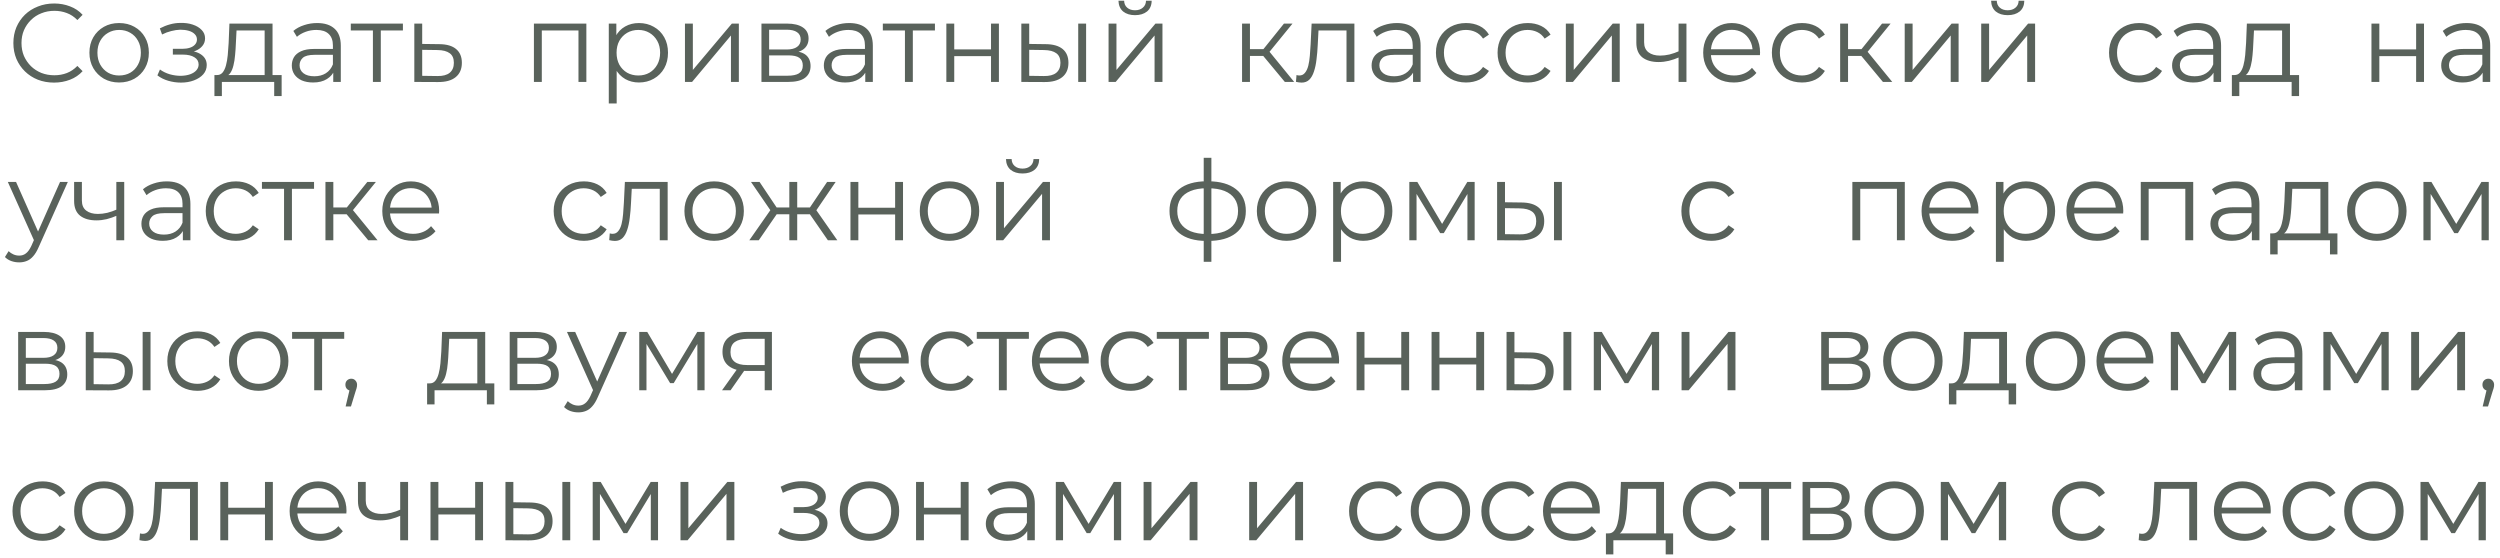 <?xml version="1.0" encoding="UTF-8"?> <svg xmlns="http://www.w3.org/2000/svg" width="300" height="67" viewBox="0 0 300 67" fill="none"><path d="M6.485 9.912C5.783 9.912 5.134 9.796 4.539 9.565C3.943 9.325 3.428 8.992 2.992 8.565C2.556 8.139 2.214 7.636 1.965 7.059C1.725 6.481 1.605 5.85 1.605 5.165C1.605 4.481 1.725 3.85 1.965 3.272C2.214 2.694 2.556 2.192 2.992 1.765C3.436 1.339 3.956 1.01 4.552 0.779C5.148 0.539 5.796 0.419 6.499 0.419C7.174 0.419 7.81 0.534 8.405 0.765C9.001 0.988 9.503 1.325 9.912 1.779L9.285 2.405C8.903 2.014 8.481 1.734 8.019 1.565C7.556 1.388 7.059 1.299 6.525 1.299C5.965 1.299 5.445 1.396 4.965 1.592C4.485 1.779 4.068 2.05 3.712 2.405C3.356 2.752 3.076 3.161 2.872 3.632C2.676 4.094 2.579 4.605 2.579 5.165C2.579 5.725 2.676 6.241 2.872 6.712C3.076 7.174 3.356 7.583 3.712 7.939C4.068 8.285 4.485 8.556 4.965 8.752C5.445 8.939 5.965 9.032 6.525 9.032C7.059 9.032 7.556 8.943 8.019 8.765C8.481 8.588 8.903 8.303 9.285 7.912L9.912 8.539C9.503 8.992 9.001 9.334 8.405 9.565C7.81 9.796 7.17 9.912 6.485 9.912ZM14.29 9.899C13.615 9.899 13.006 9.748 12.464 9.445C11.931 9.134 11.508 8.712 11.197 8.179C10.886 7.636 10.73 7.019 10.73 6.325C10.73 5.623 10.886 5.005 11.197 4.472C11.508 3.939 11.931 3.521 12.464 3.219C12.997 2.916 13.606 2.765 14.29 2.765C14.984 2.765 15.597 2.916 16.131 3.219C16.673 3.521 17.095 3.939 17.397 4.472C17.708 5.005 17.864 5.623 17.864 6.325C17.864 7.019 17.708 7.636 17.397 8.179C17.095 8.712 16.673 9.134 16.131 9.445C15.588 9.748 14.975 9.899 14.29 9.899ZM14.29 9.059C14.797 9.059 15.246 8.948 15.637 8.725C16.028 8.494 16.335 8.174 16.557 7.765C16.788 7.348 16.904 6.868 16.904 6.325C16.904 5.774 16.788 5.294 16.557 4.885C16.335 4.476 16.028 4.161 15.637 3.939C15.246 3.708 14.802 3.592 14.304 3.592C13.806 3.592 13.362 3.708 12.97 3.939C12.579 4.161 12.268 4.476 12.037 4.885C11.806 5.294 11.691 5.774 11.691 6.325C11.691 6.868 11.806 7.348 12.037 7.765C12.268 8.174 12.579 8.494 12.97 8.725C13.362 8.948 13.802 9.059 14.29 9.059ZM21.715 9.912C21.208 9.912 20.706 9.841 20.208 9.699C19.71 9.556 19.27 9.339 18.888 9.045L19.195 8.339C19.533 8.588 19.924 8.779 20.368 8.912C20.813 9.036 21.253 9.099 21.688 9.099C22.124 9.09 22.502 9.028 22.822 8.912C23.142 8.796 23.39 8.636 23.568 8.432C23.746 8.228 23.835 7.996 23.835 7.739C23.835 7.365 23.666 7.076 23.328 6.872C22.991 6.659 22.528 6.552 21.942 6.552H20.742V5.859H21.875C22.222 5.859 22.528 5.814 22.795 5.725C23.062 5.636 23.266 5.508 23.408 5.339C23.559 5.17 23.635 4.97 23.635 4.739C23.635 4.49 23.546 4.276 23.368 4.099C23.199 3.921 22.964 3.788 22.662 3.699C22.359 3.61 22.017 3.565 21.635 3.565C21.288 3.574 20.928 3.628 20.555 3.725C20.182 3.814 19.813 3.952 19.448 4.139L19.182 3.405C19.59 3.192 19.995 3.032 20.395 2.925C20.804 2.81 21.213 2.752 21.622 2.752C22.182 2.734 22.684 2.801 23.128 2.952C23.582 3.103 23.942 3.321 24.208 3.605C24.475 3.881 24.608 4.214 24.608 4.605C24.608 4.952 24.502 5.254 24.288 5.512C24.075 5.77 23.791 5.97 23.435 6.112C23.079 6.254 22.675 6.325 22.222 6.325L22.262 6.072C23.062 6.072 23.684 6.228 24.128 6.539C24.582 6.85 24.808 7.272 24.808 7.805C24.808 8.223 24.671 8.592 24.395 8.912C24.119 9.223 23.746 9.468 23.275 9.645C22.813 9.823 22.293 9.912 21.715 9.912ZM31.757 9.379V3.659H28.384L28.304 5.219C28.286 5.69 28.255 6.152 28.211 6.605C28.175 7.059 28.108 7.476 28.011 7.859C27.922 8.232 27.793 8.539 27.624 8.779C27.455 9.01 27.237 9.143 26.971 9.179L26.024 9.005C26.3 9.014 26.526 8.916 26.704 8.712C26.882 8.499 27.02 8.21 27.117 7.845C27.215 7.481 27.286 7.068 27.331 6.605C27.375 6.134 27.411 5.654 27.437 5.165L27.531 2.832H32.704V9.379H31.757ZM25.731 11.525V9.005H33.797V11.525H32.904V9.832H26.624V11.525H25.731ZM39.989 9.832V8.285L39.949 8.032V5.445C39.949 4.85 39.78 4.392 39.442 4.072C39.113 3.752 38.62 3.592 37.962 3.592C37.509 3.592 37.078 3.668 36.669 3.819C36.26 3.97 35.913 4.17 35.629 4.419L35.202 3.712C35.558 3.41 35.984 3.179 36.482 3.019C36.98 2.85 37.505 2.765 38.056 2.765C38.962 2.765 39.66 2.992 40.149 3.445C40.647 3.89 40.896 4.57 40.896 5.485V9.832H39.989ZM37.576 9.899C37.051 9.899 36.593 9.814 36.202 9.645C35.82 9.468 35.527 9.228 35.322 8.925C35.118 8.614 35.016 8.259 35.016 7.859C35.016 7.494 35.1 7.165 35.269 6.872C35.447 6.57 35.731 6.33 36.122 6.152C36.522 5.965 37.056 5.872 37.722 5.872H40.136V6.579H37.749C37.073 6.579 36.602 6.699 36.336 6.939C36.078 7.179 35.949 7.476 35.949 7.832C35.949 8.232 36.105 8.552 36.416 8.792C36.727 9.032 37.162 9.152 37.722 9.152C38.256 9.152 38.713 9.032 39.096 8.792C39.487 8.543 39.771 8.188 39.949 7.725L40.162 8.379C39.984 8.841 39.673 9.21 39.229 9.485C38.793 9.761 38.242 9.899 37.576 9.899ZM44.749 9.832V3.405L44.989 3.659H42.096V2.832H48.349V3.659H45.456L45.696 3.405V9.832H44.749ZM52.731 5.299C53.611 5.308 54.278 5.503 54.731 5.885C55.193 6.268 55.424 6.819 55.424 7.539C55.424 8.285 55.175 8.859 54.678 9.259C54.189 9.659 53.478 9.854 52.544 9.845L49.718 9.832V2.832H50.664V5.272L52.731 5.299ZM52.491 9.125C53.14 9.134 53.629 9.005 53.958 8.739C54.295 8.463 54.464 8.063 54.464 7.539C54.464 7.014 54.3 6.632 53.971 6.392C53.642 6.143 53.149 6.014 52.491 6.005L50.664 5.979V9.099L52.491 9.125ZM64.07 9.832V2.832H70.363V9.832H69.417V3.405L69.657 3.659H64.777L65.017 3.405V9.832H64.07ZM76.668 9.899C76.063 9.899 75.517 9.761 75.028 9.485C74.539 9.201 74.148 8.796 73.854 8.272C73.57 7.739 73.428 7.09 73.428 6.325C73.428 5.561 73.57 4.916 73.854 4.392C74.139 3.859 74.525 3.454 75.014 3.179C75.503 2.903 76.054 2.765 76.668 2.765C77.334 2.765 77.93 2.916 78.454 3.219C78.988 3.512 79.406 3.93 79.708 4.472C80.01 5.005 80.161 5.623 80.161 6.325C80.161 7.036 80.01 7.659 79.708 8.192C79.406 8.725 78.988 9.143 78.454 9.445C77.93 9.748 77.334 9.899 76.668 9.899ZM73.054 12.419V2.832H73.961V4.939L73.868 6.339L74.001 7.752V12.419H73.054ZM76.601 9.059C77.099 9.059 77.543 8.948 77.934 8.725C78.326 8.494 78.637 8.174 78.868 7.765C79.099 7.348 79.214 6.868 79.214 6.325C79.214 5.783 79.099 5.308 78.868 4.899C78.637 4.49 78.326 4.17 77.934 3.939C77.543 3.708 77.099 3.592 76.601 3.592C76.103 3.592 75.654 3.708 75.254 3.939C74.863 4.17 74.552 4.49 74.321 4.899C74.099 5.308 73.988 5.783 73.988 6.325C73.988 6.868 74.099 7.348 74.321 7.765C74.552 8.174 74.863 8.494 75.254 8.725C75.654 8.948 76.103 9.059 76.601 9.059ZM82.195 9.832V2.832H83.142V8.392L87.822 2.832H88.662V9.832H87.715V4.259L83.048 9.832H82.195ZM91.375 9.832V2.832H94.468C95.259 2.832 95.881 2.983 96.335 3.285C96.797 3.588 97.028 4.032 97.028 4.619C97.028 5.188 96.81 5.628 96.375 5.939C95.939 6.241 95.366 6.392 94.655 6.392L94.841 6.112C95.677 6.112 96.29 6.268 96.681 6.579C97.072 6.89 97.268 7.339 97.268 7.925C97.268 8.53 97.046 9.001 96.601 9.339C96.166 9.668 95.486 9.832 94.561 9.832H91.375ZM92.295 9.085H94.521C95.117 9.085 95.566 8.992 95.868 8.805C96.179 8.61 96.335 8.299 96.335 7.872C96.335 7.445 96.197 7.134 95.921 6.939C95.646 6.743 95.21 6.645 94.615 6.645H92.295V9.085ZM92.295 5.939H94.401C94.944 5.939 95.357 5.836 95.641 5.632C95.935 5.428 96.081 5.13 96.081 4.739C96.081 4.348 95.935 4.054 95.641 3.859C95.357 3.663 94.944 3.565 94.401 3.565H92.295V5.939ZM103.833 9.832V8.285L103.793 8.032V5.445C103.793 4.85 103.624 4.392 103.287 4.072C102.958 3.752 102.464 3.592 101.807 3.592C101.353 3.592 100.922 3.668 100.513 3.819C100.104 3.97 99.758 4.17 99.473 4.419L99.047 3.712C99.402 3.41 99.829 3.179 100.327 3.019C100.824 2.85 101.349 2.765 101.9 2.765C102.807 2.765 103.504 2.992 103.993 3.445C104.491 3.89 104.74 4.57 104.74 5.485V9.832H103.833ZM101.42 9.899C100.896 9.899 100.438 9.814 100.047 9.645C99.664 9.468 99.371 9.228 99.167 8.925C98.962 8.614 98.86 8.259 98.86 7.859C98.86 7.494 98.944 7.165 99.113 6.872C99.291 6.57 99.576 6.33 99.967 6.152C100.367 5.965 100.9 5.872 101.567 5.872H103.98V6.579H101.593C100.918 6.579 100.447 6.699 100.18 6.939C99.922 7.179 99.793 7.476 99.793 7.832C99.793 8.232 99.949 8.552 100.26 8.792C100.571 9.032 101.007 9.152 101.567 9.152C102.1 9.152 102.558 9.032 102.94 8.792C103.331 8.543 103.616 8.188 103.793 7.725L104.007 8.379C103.829 8.841 103.518 9.21 103.073 9.485C102.638 9.761 102.087 9.899 101.42 9.899ZM108.593 9.832V3.405L108.833 3.659H105.94V2.832H112.193V3.659H109.3L109.54 3.405V9.832H108.593ZM113.562 9.832V2.832H114.509V5.925H118.922V2.832H119.869V9.832H118.922V6.739H114.509V9.832H113.562ZM129.386 9.832V2.832H130.333V9.832H129.386ZM125.506 5.299C126.386 5.308 127.057 5.503 127.52 5.885C127.982 6.268 128.213 6.819 128.213 7.539C128.213 8.285 127.964 8.859 127.466 9.259C126.968 9.659 126.257 9.854 125.333 9.845L122.56 9.832V2.832H123.506V5.272L125.506 5.299ZM125.266 9.125C125.924 9.134 126.417 9.005 126.746 8.739C127.084 8.463 127.253 8.063 127.253 7.539C127.253 7.014 127.088 6.632 126.76 6.392C126.431 6.143 125.933 6.014 125.266 6.005L123.506 5.979V9.099L125.266 9.125ZM133.028 9.832V2.832H133.975V8.392L138.655 2.832H139.495V9.832H138.548V4.259L133.882 9.832H133.028ZM136.202 1.819C135.615 1.819 135.139 1.672 134.775 1.379C134.419 1.076 134.233 0.645 134.215 0.085H134.895C134.904 0.441 135.028 0.721 135.268 0.925C135.508 1.13 135.819 1.232 136.202 1.232C136.584 1.232 136.895 1.13 137.135 0.925C137.384 0.721 137.513 0.441 137.522 0.085H138.202C138.193 0.645 138.006 1.076 137.642 1.379C137.277 1.672 136.797 1.819 136.202 1.819ZM154.181 9.832L151.301 6.365L152.087 5.899L155.301 9.832H154.181ZM149.047 9.832V2.832H149.994V9.832H149.047ZM149.701 6.712V5.899H151.954V6.712H149.701ZM152.167 6.432L151.287 6.299L154.074 2.832H155.101L152.167 6.432ZM155.515 9.819L155.581 9.005C155.643 9.014 155.701 9.028 155.755 9.045C155.817 9.054 155.87 9.059 155.915 9.059C156.199 9.059 156.426 8.952 156.595 8.739C156.772 8.525 156.906 8.241 156.995 7.885C157.083 7.53 157.146 7.13 157.181 6.685C157.217 6.232 157.248 5.779 157.275 5.325L157.395 2.832H162.528V9.832H161.581V3.379L161.821 3.659H158.008L158.235 3.365L158.128 5.392C158.101 5.996 158.052 6.574 157.981 7.125C157.919 7.676 157.817 8.161 157.675 8.579C157.541 8.996 157.355 9.325 157.115 9.565C156.875 9.796 156.568 9.912 156.195 9.912C156.088 9.912 155.977 9.903 155.861 9.885C155.755 9.868 155.639 9.845 155.515 9.819ZM169.566 9.832V8.285L169.526 8.032V5.445C169.526 4.85 169.357 4.392 169.019 4.072C168.69 3.752 168.197 3.592 167.539 3.592C167.086 3.592 166.655 3.668 166.246 3.819C165.837 3.97 165.49 4.17 165.206 4.419L164.779 3.712C165.135 3.41 165.561 3.179 166.059 3.019C166.557 2.85 167.081 2.765 167.632 2.765C168.539 2.765 169.237 2.992 169.726 3.445C170.224 3.89 170.472 4.57 170.472 5.485V9.832H169.566ZM167.152 9.899C166.628 9.899 166.17 9.814 165.779 9.645C165.397 9.468 165.104 9.228 164.899 8.925C164.695 8.614 164.592 8.259 164.592 7.859C164.592 7.494 164.677 7.165 164.846 6.872C165.024 6.57 165.308 6.33 165.699 6.152C166.099 5.965 166.632 5.872 167.299 5.872H169.712V6.579H167.326C166.65 6.579 166.179 6.699 165.912 6.939C165.655 7.179 165.526 7.476 165.526 7.832C165.526 8.232 165.681 8.552 165.992 8.792C166.304 9.032 166.739 9.152 167.299 9.152C167.832 9.152 168.29 9.032 168.672 8.792C169.064 8.543 169.348 8.188 169.526 7.725L169.739 8.379C169.561 8.841 169.25 9.21 168.806 9.485C168.37 9.761 167.819 9.899 167.152 9.899ZM175.926 9.899C175.232 9.899 174.61 9.748 174.059 9.445C173.517 9.134 173.09 8.712 172.779 8.179C172.468 7.636 172.312 7.019 172.312 6.325C172.312 5.623 172.468 5.005 172.779 4.472C173.09 3.939 173.517 3.521 174.059 3.219C174.61 2.916 175.232 2.765 175.926 2.765C176.521 2.765 177.059 2.881 177.539 3.112C178.019 3.343 178.397 3.69 178.672 4.152L177.966 4.632C177.726 4.276 177.428 4.014 177.072 3.845C176.717 3.676 176.33 3.592 175.912 3.592C175.415 3.592 174.966 3.708 174.566 3.939C174.166 4.161 173.85 4.476 173.619 4.885C173.388 5.294 173.272 5.774 173.272 6.325C173.272 6.876 173.388 7.356 173.619 7.765C173.85 8.174 174.166 8.494 174.566 8.725C174.966 8.948 175.415 9.059 175.912 9.059C176.33 9.059 176.717 8.974 177.072 8.805C177.428 8.636 177.726 8.379 177.966 8.032L178.672 8.512C178.397 8.965 178.019 9.312 177.539 9.552C177.059 9.783 176.521 9.899 175.926 9.899ZM183.322 9.899C182.628 9.899 182.006 9.748 181.455 9.445C180.913 9.134 180.486 8.712 180.175 8.179C179.864 7.636 179.708 7.019 179.708 6.325C179.708 5.623 179.864 5.005 180.175 4.472C180.486 3.939 180.913 3.521 181.455 3.219C182.006 2.916 182.628 2.765 183.322 2.765C183.917 2.765 184.455 2.881 184.935 3.112C185.415 3.343 185.793 3.69 186.068 4.152L185.362 4.632C185.122 4.276 184.824 4.014 184.468 3.845C184.113 3.676 183.726 3.592 183.308 3.592C182.811 3.592 182.362 3.708 181.962 3.939C181.562 4.161 181.246 4.476 181.015 4.885C180.784 5.294 180.668 5.774 180.668 6.325C180.668 6.876 180.784 7.356 181.015 7.765C181.246 8.174 181.562 8.494 181.962 8.725C182.362 8.948 182.811 9.059 183.308 9.059C183.726 9.059 184.113 8.974 184.468 8.805C184.824 8.636 185.122 8.379 185.362 8.032L186.068 8.512C185.793 8.965 185.415 9.312 184.935 9.552C184.455 9.783 183.917 9.899 183.322 9.899ZM187.901 9.832V2.832H188.848V8.392L193.528 2.832H194.368V9.832H193.421V4.259L188.755 9.832H187.901ZM201.508 6.872C201.099 7.05 200.685 7.192 200.268 7.299C199.859 7.396 199.45 7.445 199.041 7.445C198.214 7.445 197.561 7.259 197.081 6.885C196.601 6.503 196.361 5.916 196.361 5.125V2.832H197.294V5.072C197.294 5.605 197.468 6.005 197.814 6.272C198.161 6.539 198.628 6.672 199.214 6.672C199.57 6.672 199.943 6.628 200.334 6.539C200.725 6.441 201.121 6.303 201.521 6.125L201.508 6.872ZM201.428 9.832V2.832H202.374V9.832H201.428ZM208.063 9.899C207.334 9.899 206.694 9.748 206.143 9.445C205.592 9.134 205.161 8.712 204.849 8.179C204.538 7.636 204.383 7.019 204.383 6.325C204.383 5.632 204.529 5.019 204.823 4.485C205.125 3.952 205.534 3.534 206.049 3.232C206.574 2.921 207.161 2.765 207.809 2.765C208.467 2.765 209.049 2.916 209.556 3.219C210.072 3.512 210.476 3.93 210.769 4.472C211.063 5.005 211.209 5.623 211.209 6.325C211.209 6.37 211.205 6.419 211.196 6.472C211.196 6.516 211.196 6.565 211.196 6.619H205.103V5.912H210.689L210.316 6.192C210.316 5.685 210.205 5.236 209.983 4.845C209.769 4.445 209.476 4.134 209.103 3.912C208.729 3.69 208.298 3.579 207.809 3.579C207.329 3.579 206.898 3.69 206.516 3.912C206.134 4.134 205.836 4.445 205.623 4.845C205.409 5.245 205.303 5.703 205.303 6.219V6.365C205.303 6.899 205.418 7.37 205.649 7.779C205.889 8.179 206.218 8.494 206.636 8.725C207.063 8.948 207.547 9.059 208.089 9.059C208.516 9.059 208.912 8.983 209.276 8.832C209.649 8.681 209.969 8.45 210.236 8.139L210.769 8.752C210.458 9.125 210.067 9.41 209.596 9.605C209.134 9.801 208.623 9.899 208.063 9.899ZM216.238 9.899C215.545 9.899 214.923 9.748 214.372 9.445C213.829 9.134 213.403 8.712 213.092 8.179C212.781 7.636 212.625 7.019 212.625 6.325C212.625 5.623 212.781 5.005 213.092 4.472C213.403 3.939 213.829 3.521 214.372 3.219C214.923 2.916 215.545 2.765 216.238 2.765C216.834 2.765 217.372 2.881 217.852 3.112C218.332 3.343 218.709 3.69 218.985 4.152L218.278 4.632C218.038 4.276 217.741 4.014 217.385 3.845C217.029 3.676 216.643 3.592 216.225 3.592C215.727 3.592 215.278 3.708 214.878 3.939C214.478 4.161 214.163 4.476 213.932 4.885C213.701 5.294 213.585 5.774 213.585 6.325C213.585 6.876 213.701 7.356 213.932 7.765C214.163 8.174 214.478 8.494 214.878 8.725C215.278 8.948 215.727 9.059 216.225 9.059C216.643 9.059 217.029 8.974 217.385 8.805C217.741 8.636 218.038 8.379 218.278 8.032L218.985 8.512C218.709 8.965 218.332 9.312 217.852 9.552C217.372 9.783 216.834 9.899 216.238 9.899ZM225.951 9.832L223.071 6.365L223.858 5.899L227.071 9.832H225.951ZM220.818 9.832V2.832H221.765V9.832H220.818ZM221.471 6.712V5.899H223.725V6.712H221.471ZM223.938 6.432L223.058 6.299L225.845 2.832H226.871L223.938 6.432ZM228.565 9.832V2.832H229.512V8.392L234.192 2.832H235.032V9.832H234.085V4.259L229.419 9.832H228.565ZM237.745 9.832V2.832H238.692V8.392L243.372 2.832H244.212V9.832H243.265V4.259L238.598 9.832H237.745ZM240.918 1.819C240.332 1.819 239.856 1.672 239.492 1.379C239.136 1.076 238.95 0.645 238.932 0.085H239.612C239.621 0.441 239.745 0.721 239.985 0.925C240.225 1.13 240.536 1.232 240.918 1.232C241.301 1.232 241.612 1.13 241.852 0.925C242.101 0.721 242.23 0.441 242.238 0.085H242.918C242.91 0.645 242.723 1.076 242.358 1.379C241.994 1.672 241.514 1.819 240.918 1.819ZM256.697 9.899C256.004 9.899 255.382 9.748 254.831 9.445C254.288 9.134 253.862 8.712 253.551 8.179C253.24 7.636 253.084 7.019 253.084 6.325C253.084 5.623 253.24 5.005 253.551 4.472C253.862 3.939 254.288 3.521 254.831 3.219C255.382 2.916 256.004 2.765 256.697 2.765C257.293 2.765 257.831 2.881 258.311 3.112C258.791 3.343 259.168 3.69 259.444 4.152L258.737 4.632C258.497 4.276 258.2 4.014 257.844 3.845C257.488 3.676 257.102 3.592 256.684 3.592C256.186 3.592 255.737 3.708 255.337 3.939C254.937 4.161 254.622 4.476 254.391 4.885C254.16 5.294 254.044 5.774 254.044 6.325C254.044 6.876 254.16 7.356 254.391 7.765C254.622 8.174 254.937 8.494 255.337 8.725C255.737 8.948 256.186 9.059 256.684 9.059C257.102 9.059 257.488 8.974 257.844 8.805C258.2 8.636 258.497 8.379 258.737 8.032L259.444 8.512C259.168 8.965 258.791 9.312 258.311 9.552C257.831 9.783 257.293 9.899 256.697 9.899ZM265.624 9.832V8.285L265.584 8.032V5.445C265.584 4.85 265.415 4.392 265.077 4.072C264.748 3.752 264.255 3.592 263.597 3.592C263.144 3.592 262.713 3.668 262.304 3.819C261.895 3.97 261.548 4.17 261.264 4.419L260.837 3.712C261.193 3.41 261.619 3.179 262.117 3.019C262.615 2.85 263.139 2.765 263.69 2.765C264.597 2.765 265.295 2.992 265.784 3.445C266.281 3.89 266.53 4.57 266.53 5.485V9.832H265.624ZM263.21 9.899C262.686 9.899 262.228 9.814 261.837 9.645C261.455 9.468 261.161 9.228 260.957 8.925C260.753 8.614 260.65 8.259 260.65 7.859C260.65 7.494 260.735 7.165 260.904 6.872C261.081 6.57 261.366 6.33 261.757 6.152C262.157 5.965 262.69 5.872 263.357 5.872H265.77V6.579H263.384C262.708 6.579 262.237 6.699 261.97 6.939C261.713 7.179 261.584 7.476 261.584 7.832C261.584 8.232 261.739 8.552 262.05 8.792C262.361 9.032 262.797 9.152 263.357 9.152C263.89 9.152 264.348 9.032 264.73 8.792C265.121 8.543 265.406 8.188 265.584 7.725L265.797 8.379C265.619 8.841 265.308 9.21 264.864 9.485C264.428 9.761 263.877 9.899 263.21 9.899ZM273.85 9.379V3.659H270.477L270.397 5.219C270.379 5.69 270.348 6.152 270.304 6.605C270.268 7.059 270.202 7.476 270.104 7.859C270.015 8.232 269.886 8.539 269.717 8.779C269.548 9.01 269.33 9.143 269.064 9.179L268.117 9.005C268.393 9.014 268.619 8.916 268.797 8.712C268.975 8.499 269.113 8.21 269.21 7.845C269.308 7.481 269.379 7.068 269.424 6.605C269.468 6.134 269.504 5.654 269.53 5.165L269.624 2.832H274.797V9.379H273.85ZM267.824 11.525V9.005H275.89V11.525H274.997V9.832H268.717V11.525H267.824ZM284.575 9.832V2.832H285.521V5.925H289.935V2.832H290.881V9.832H289.935V6.739H285.521V9.832H284.575ZM297.919 9.832V8.285L297.879 8.032V5.445C297.879 4.85 297.71 4.392 297.372 4.072C297.043 3.752 296.55 3.592 295.892 3.592C295.439 3.592 295.007 3.668 294.599 3.819C294.19 3.97 293.843 4.17 293.559 4.419L293.132 3.712C293.487 3.41 293.914 3.179 294.412 3.019C294.91 2.85 295.434 2.765 295.985 2.765C296.892 2.765 297.59 2.992 298.079 3.445C298.576 3.89 298.825 4.57 298.825 5.485V9.832H297.919ZM295.505 9.899C294.981 9.899 294.523 9.814 294.132 9.645C293.75 9.468 293.456 9.228 293.252 8.925C293.047 8.614 292.945 8.259 292.945 7.859C292.945 7.494 293.03 7.165 293.199 6.872C293.376 6.57 293.661 6.33 294.052 6.152C294.452 5.965 294.985 5.872 295.652 5.872H298.065V6.579H295.679C295.003 6.579 294.532 6.699 294.265 6.939C294.007 7.179 293.879 7.476 293.879 7.832C293.879 8.232 294.034 8.552 294.345 8.792C294.656 9.032 295.092 9.152 295.652 9.152C296.185 9.152 296.643 9.032 297.025 8.792C297.416 8.543 297.701 8.188 297.879 7.725L298.092 8.379C297.914 8.841 297.603 9.21 297.159 9.485C296.723 9.761 296.172 9.899 295.505 9.899ZM2.299 31.485C1.97 31.485 1.654 31.432 1.352 31.325C1.059 31.219 0.805 31.059 0.592 30.845L1.032 30.139C1.21 30.308 1.401 30.436 1.605 30.525C1.819 30.623 2.054 30.672 2.312 30.672C2.623 30.672 2.89 30.583 3.112 30.405C3.343 30.236 3.561 29.934 3.765 29.499L4.219 28.472L4.325 28.325L7.205 21.832H8.139L4.632 29.672C4.436 30.125 4.219 30.485 3.979 30.752C3.748 31.019 3.494 31.205 3.219 31.312C2.943 31.428 2.636 31.485 2.299 31.485ZM4.165 29.032L0.939 21.832H1.925L4.779 28.259L4.165 29.032ZM14.04 25.872C13.631 26.05 13.218 26.192 12.8 26.299C12.391 26.396 11.982 26.445 11.574 26.445C10.747 26.445 10.094 26.259 9.614 25.885C9.134 25.503 8.894 24.916 8.894 24.125V21.832H9.827V24.072C9.827 24.605 10 25.005 10.347 25.272C10.694 25.539 11.16 25.672 11.747 25.672C12.102 25.672 12.476 25.628 12.867 25.539C13.258 25.441 13.654 25.303 14.054 25.125L14.04 25.872ZM13.96 28.832V21.832H14.907V28.832H13.96ZM21.942 28.832V27.285L21.902 27.032V24.445C21.902 23.85 21.733 23.392 21.395 23.072C21.067 22.752 20.573 22.592 19.915 22.592C19.462 22.592 19.031 22.668 18.622 22.819C18.213 22.97 17.866 23.17 17.582 23.419L17.155 22.712C17.511 22.41 17.938 22.179 18.435 22.019C18.933 21.85 19.458 21.765 20.009 21.765C20.915 21.765 21.613 21.992 22.102 22.445C22.6 22.89 22.849 23.57 22.849 24.485V28.832H21.942ZM19.529 28.899C19.004 28.899 18.547 28.814 18.155 28.645C17.773 28.468 17.48 28.228 17.275 27.925C17.071 27.614 16.969 27.259 16.969 26.859C16.969 26.494 17.053 26.165 17.222 25.872C17.4 25.57 17.684 25.33 18.075 25.152C18.475 24.965 19.009 24.872 19.675 24.872H22.089V25.579H19.702C19.026 25.579 18.555 25.699 18.289 25.939C18.031 26.179 17.902 26.477 17.902 26.832C17.902 27.232 18.058 27.552 18.369 27.792C18.68 28.032 19.115 28.152 19.675 28.152C20.209 28.152 20.666 28.032 21.049 27.792C21.44 27.543 21.724 27.188 21.902 26.725L22.115 27.379C21.938 27.841 21.627 28.21 21.182 28.485C20.747 28.761 20.195 28.899 19.529 28.899ZM28.302 28.899C27.609 28.899 26.987 28.748 26.436 28.445C25.893 28.134 25.467 27.712 25.155 27.179C24.844 26.637 24.689 26.019 24.689 25.325C24.689 24.623 24.844 24.005 25.155 23.472C25.467 22.939 25.893 22.521 26.436 22.219C26.987 21.916 27.609 21.765 28.302 21.765C28.898 21.765 29.436 21.881 29.916 22.112C30.395 22.343 30.773 22.69 31.049 23.152L30.342 23.632C30.102 23.276 29.804 23.014 29.449 22.845C29.093 22.677 28.707 22.592 28.289 22.592C27.791 22.592 27.342 22.708 26.942 22.939C26.542 23.161 26.227 23.477 25.995 23.885C25.764 24.294 25.649 24.774 25.649 25.325C25.649 25.877 25.764 26.357 25.995 26.765C26.227 27.174 26.542 27.494 26.942 27.725C27.342 27.948 27.791 28.059 28.289 28.059C28.707 28.059 29.093 27.974 29.449 27.805C29.804 27.637 30.102 27.379 30.342 27.032L31.049 27.512C30.773 27.965 30.395 28.312 29.916 28.552C29.436 28.783 28.898 28.899 28.302 28.899ZM34.085 28.832V22.405L34.325 22.659H31.432V21.832H37.685V22.659H34.792L35.032 22.405V28.832H34.085ZM44.187 28.832L41.307 25.365L42.094 24.899L45.307 28.832H44.187ZM39.054 28.832V21.832H40V28.832H39.054ZM39.707 25.712V24.899H41.96V25.712H39.707ZM42.174 25.432L41.294 25.299L44.08 21.832H45.107L42.174 25.432ZM49.554 28.899C48.825 28.899 48.185 28.748 47.634 28.445C47.083 28.134 46.651 27.712 46.34 27.179C46.029 26.637 45.874 26.019 45.874 25.325C45.874 24.632 46.02 24.019 46.314 23.485C46.616 22.952 47.025 22.534 47.54 22.232C48.065 21.921 48.651 21.765 49.3 21.765C49.958 21.765 50.54 21.916 51.047 22.219C51.563 22.512 51.967 22.93 52.26 23.472C52.554 24.005 52.7 24.623 52.7 25.325C52.7 25.37 52.696 25.419 52.687 25.472C52.687 25.517 52.687 25.565 52.687 25.619H46.594V24.912H52.18L51.807 25.192C51.807 24.685 51.696 24.236 51.474 23.845C51.26 23.445 50.967 23.134 50.594 22.912C50.22 22.69 49.789 22.579 49.3 22.579C48.82 22.579 48.389 22.69 48.007 22.912C47.625 23.134 47.327 23.445 47.114 23.845C46.9 24.245 46.794 24.703 46.794 25.219V25.365C46.794 25.899 46.909 26.37 47.14 26.779C47.38 27.179 47.709 27.494 48.127 27.725C48.554 27.948 49.038 28.059 49.58 28.059C50.007 28.059 50.403 27.983 50.767 27.832C51.14 27.681 51.46 27.45 51.727 27.139L52.26 27.752C51.949 28.125 51.558 28.41 51.087 28.605C50.625 28.801 50.114 28.899 49.554 28.899ZM70.053 28.899C69.36 28.899 68.738 28.748 68.187 28.445C67.644 28.134 67.218 27.712 66.907 27.179C66.596 26.637 66.44 26.019 66.44 25.325C66.44 24.623 66.596 24.005 66.907 23.472C67.218 22.939 67.644 22.521 68.187 22.219C68.738 21.916 69.36 21.765 70.053 21.765C70.649 21.765 71.187 21.881 71.667 22.112C72.147 22.343 72.525 22.69 72.8 23.152L72.093 23.632C71.853 23.276 71.556 23.014 71.2 22.845C70.844 22.677 70.458 22.592 70.04 22.592C69.542 22.592 69.093 22.708 68.693 22.939C68.293 23.161 67.978 23.477 67.747 23.885C67.516 24.294 67.4 24.774 67.4 25.325C67.4 25.877 67.516 26.357 67.747 26.765C67.978 27.174 68.293 27.494 68.693 27.725C69.093 27.948 69.542 28.059 70.04 28.059C70.458 28.059 70.844 27.974 71.2 27.805C71.556 27.637 71.853 27.379 72.093 27.032L72.8 27.512C72.525 27.965 72.147 28.312 71.667 28.552C71.187 28.783 70.649 28.899 70.053 28.899ZM73.106 28.819L73.172 28.005C73.235 28.014 73.292 28.028 73.346 28.045C73.408 28.054 73.461 28.059 73.506 28.059C73.79 28.059 74.017 27.952 74.186 27.739C74.364 27.525 74.497 27.241 74.586 26.885C74.675 26.53 74.737 26.13 74.772 25.685C74.808 25.232 74.839 24.779 74.866 24.325L74.986 21.832H80.119V28.832H79.172V22.379L79.412 22.659H75.599L75.826 22.365L75.719 24.392C75.692 24.997 75.644 25.574 75.572 26.125C75.51 26.677 75.408 27.161 75.266 27.579C75.132 27.997 74.946 28.325 74.706 28.565C74.466 28.797 74.159 28.912 73.786 28.912C73.679 28.912 73.568 28.903 73.452 28.885C73.346 28.868 73.23 28.845 73.106 28.819ZM85.69 28.899C85.015 28.899 84.406 28.748 83.864 28.445C83.33 28.134 82.908 27.712 82.597 27.179C82.286 26.637 82.13 26.019 82.13 25.325C82.13 24.623 82.286 24.005 82.597 23.472C82.908 22.939 83.33 22.521 83.864 22.219C84.397 21.916 85.006 21.765 85.69 21.765C86.383 21.765 86.997 21.916 87.53 22.219C88.072 22.521 88.495 22.939 88.797 23.472C89.108 24.005 89.263 24.623 89.263 25.325C89.263 26.019 89.108 26.637 88.797 27.179C88.495 27.712 88.072 28.134 87.53 28.445C86.988 28.748 86.375 28.899 85.69 28.899ZM85.69 28.059C86.197 28.059 86.646 27.948 87.037 27.725C87.428 27.494 87.735 27.174 87.957 26.765C88.188 26.348 88.303 25.868 88.303 25.325C88.303 24.774 88.188 24.294 87.957 23.885C87.735 23.477 87.428 23.161 87.037 22.939C86.646 22.708 86.201 22.592 85.704 22.592C85.206 22.592 84.761 22.708 84.37 22.939C83.979 23.161 83.668 23.477 83.437 23.885C83.206 24.294 83.09 24.774 83.09 25.325C83.09 25.868 83.206 26.348 83.437 26.765C83.668 27.174 83.979 27.494 84.37 27.725C84.761 27.948 85.201 28.059 85.69 28.059ZM99.346 28.832L96.946 25.365L97.733 24.899L100.479 28.832H99.346ZM95.373 25.712V24.899H97.586V25.712H95.373ZM97.826 25.432L96.919 25.299L99.253 21.832H100.279L97.826 25.432ZM91.053 28.832H89.919L92.666 24.899L93.439 25.365L91.053 28.832ZM95.666 28.832H94.719V21.832H95.666V28.832ZM95.013 25.712H92.813V24.899H95.013V25.712ZM92.586 25.432L90.119 21.832H91.146L93.466 25.299L92.586 25.432ZM102.055 28.832V21.832H103.002V24.925H107.415V21.832H108.362V28.832H107.415V25.739H103.002V28.832H102.055ZM113.932 28.899C113.257 28.899 112.648 28.748 112.106 28.445C111.572 28.134 111.15 27.712 110.839 27.179C110.528 26.637 110.372 26.019 110.372 25.325C110.372 24.623 110.528 24.005 110.839 23.472C111.15 22.939 111.572 22.521 112.106 22.219C112.639 21.916 113.248 21.765 113.932 21.765C114.626 21.765 115.239 21.916 115.772 22.219C116.315 22.521 116.737 22.939 117.039 23.472C117.35 24.005 117.506 24.623 117.506 25.325C117.506 26.019 117.35 26.637 117.039 27.179C116.737 27.712 116.315 28.134 115.772 28.445C115.23 28.748 114.617 28.899 113.932 28.899ZM113.932 28.059C114.439 28.059 114.888 27.948 115.279 27.725C115.67 27.494 115.977 27.174 116.199 26.765C116.43 26.348 116.546 25.868 116.546 25.325C116.546 24.774 116.43 24.294 116.199 23.885C115.977 23.477 115.67 23.161 115.279 22.939C114.888 22.708 114.444 22.592 113.946 22.592C113.448 22.592 113.004 22.708 112.612 22.939C112.221 23.161 111.91 23.477 111.679 23.885C111.448 24.294 111.332 24.774 111.332 25.325C111.332 25.868 111.448 26.348 111.679 26.765C111.91 27.174 112.221 27.494 112.612 27.725C113.004 27.948 113.444 28.059 113.932 28.059ZM119.529 28.832V21.832H120.476V27.392L125.156 21.832H125.996V28.832H125.049V23.259L120.382 28.832H119.529ZM122.702 20.819C122.116 20.819 121.64 20.672 121.276 20.379C120.92 20.076 120.733 19.645 120.716 19.085H121.396C121.405 19.441 121.529 19.721 121.769 19.925C122.009 20.13 122.32 20.232 122.702 20.232C123.085 20.232 123.396 20.13 123.636 19.925C123.885 19.721 124.013 19.441 124.022 19.085H124.702C124.693 19.645 124.507 20.076 124.142 20.379C123.778 20.672 123.298 20.819 122.702 20.819ZM144.966 28.912C144.966 28.912 144.948 28.912 144.913 28.912C144.877 28.912 144.842 28.912 144.806 28.912C144.78 28.912 144.757 28.912 144.74 28.912C143.353 28.903 142.273 28.588 141.5 27.965C140.726 27.343 140.34 26.459 140.34 25.312C140.34 24.183 140.726 23.312 141.5 22.699C142.282 22.076 143.38 21.761 144.793 21.752C144.802 21.752 144.82 21.752 144.846 21.752C144.882 21.752 144.913 21.752 144.94 21.752C144.966 21.752 144.984 21.752 144.993 21.752C146.415 21.761 147.522 22.076 148.313 22.699C149.104 23.312 149.5 24.183 149.5 25.312C149.5 26.468 149.1 27.357 148.3 27.979C147.508 28.601 146.397 28.912 144.966 28.912ZM144.953 28.085C145.744 28.085 146.406 27.979 146.94 27.765C147.473 27.543 147.877 27.228 148.153 26.819C148.428 26.41 148.566 25.908 148.566 25.312C148.566 24.734 148.428 24.245 148.153 23.845C147.877 23.436 147.473 23.125 146.94 22.912C146.406 22.699 145.744 22.592 144.953 22.592C144.944 22.592 144.917 22.592 144.873 22.592C144.837 22.592 144.815 22.592 144.806 22.592C144.033 22.592 143.384 22.703 142.86 22.925C142.335 23.139 141.94 23.445 141.673 23.845C141.406 24.245 141.273 24.734 141.273 25.312C141.273 25.899 141.406 26.396 141.673 26.805C141.948 27.214 142.348 27.53 142.873 27.752C143.397 27.965 144.042 28.076 144.806 28.085C144.824 28.085 144.851 28.085 144.886 28.085C144.922 28.085 144.944 28.085 144.953 28.085ZM144.446 31.419V18.939H145.366V31.419H144.446ZM154.382 28.899C153.706 28.899 153.097 28.748 152.555 28.445C152.022 28.134 151.599 27.712 151.288 27.179C150.977 26.637 150.822 26.019 150.822 25.325C150.822 24.623 150.977 24.005 151.288 23.472C151.599 22.939 152.022 22.521 152.555 22.219C153.088 21.916 153.697 21.765 154.382 21.765C155.075 21.765 155.688 21.916 156.222 22.219C156.764 22.521 157.186 22.939 157.488 23.472C157.799 24.005 157.955 24.623 157.955 25.325C157.955 26.019 157.799 26.637 157.488 27.179C157.186 27.712 156.764 28.134 156.222 28.445C155.679 28.748 155.066 28.899 154.382 28.899ZM154.382 28.059C154.888 28.059 155.337 27.948 155.728 27.725C156.119 27.494 156.426 27.174 156.648 26.765C156.879 26.348 156.995 25.868 156.995 25.325C156.995 24.774 156.879 24.294 156.648 23.885C156.426 23.477 156.119 23.161 155.728 22.939C155.337 22.708 154.893 22.592 154.395 22.592C153.897 22.592 153.453 22.708 153.062 22.939C152.67 23.161 152.359 23.477 152.128 23.885C151.897 24.294 151.782 24.774 151.782 25.325C151.782 25.868 151.897 26.348 152.128 26.765C152.359 27.174 152.67 27.494 153.062 27.725C153.453 27.948 153.893 28.059 154.382 28.059ZM163.592 28.899C162.987 28.899 162.44 28.761 161.952 28.485C161.463 28.201 161.072 27.797 160.778 27.272C160.494 26.739 160.352 26.09 160.352 25.325C160.352 24.561 160.494 23.916 160.778 23.392C161.063 22.859 161.449 22.454 161.938 22.179C162.427 21.903 162.978 21.765 163.592 21.765C164.258 21.765 164.854 21.916 165.378 22.219C165.912 22.512 166.329 22.93 166.632 23.472C166.934 24.005 167.085 24.623 167.085 25.325C167.085 26.037 166.934 26.659 166.632 27.192C166.329 27.725 165.912 28.143 165.378 28.445C164.854 28.748 164.258 28.899 163.592 28.899ZM159.978 31.419V21.832H160.885V23.939L160.792 25.339L160.925 26.752V31.419H159.978ZM163.525 28.059C164.023 28.059 164.467 27.948 164.858 27.725C165.249 27.494 165.56 27.174 165.792 26.765C166.023 26.348 166.138 25.868 166.138 25.325C166.138 24.783 166.023 24.308 165.792 23.899C165.56 23.49 165.249 23.17 164.858 22.939C164.467 22.708 164.023 22.592 163.525 22.592C163.027 22.592 162.578 22.708 162.178 22.939C161.787 23.17 161.476 23.49 161.245 23.899C161.023 24.308 160.912 24.783 160.912 25.325C160.912 25.868 161.023 26.348 161.245 26.765C161.476 27.174 161.787 27.494 162.178 27.725C162.578 27.948 163.027 28.059 163.525 28.059ZM169.119 28.832V21.832H170.079L173.252 27.205H172.852L176.079 21.832H176.959V28.832H176.092V22.912L176.265 22.992L173.252 27.979H172.825L169.785 22.939L169.985 22.899V28.832H169.119ZM186.479 28.832V21.832H187.426V28.832H186.479ZM182.599 24.299C183.479 24.308 184.15 24.503 184.613 24.885C185.075 25.268 185.306 25.819 185.306 26.539C185.306 27.285 185.057 27.859 184.559 28.259C184.062 28.659 183.35 28.854 182.426 28.845L179.653 28.832V21.832H180.599V24.272L182.599 24.299ZM182.359 28.125C183.017 28.134 183.51 28.005 183.839 27.739C184.177 27.463 184.346 27.063 184.346 26.539C184.346 26.014 184.182 25.632 183.853 25.392C183.524 25.143 183.026 25.014 182.359 25.005L180.599 24.979V28.099L182.359 28.125ZM205.379 28.899C204.686 28.899 204.063 28.748 203.512 28.445C202.97 28.134 202.543 27.712 202.232 27.179C201.921 26.637 201.766 26.019 201.766 25.325C201.766 24.623 201.921 24.005 202.232 23.472C202.543 22.939 202.97 22.521 203.512 22.219C204.063 21.916 204.686 21.765 205.379 21.765C205.974 21.765 206.512 21.881 206.992 22.112C207.472 22.343 207.85 22.69 208.126 23.152L207.419 23.632C207.179 23.276 206.881 23.014 206.526 22.845C206.17 22.677 205.783 22.592 205.366 22.592C204.868 22.592 204.419 22.708 204.019 22.939C203.619 23.161 203.303 23.477 203.072 23.885C202.841 24.294 202.726 24.774 202.726 25.325C202.726 25.877 202.841 26.357 203.072 26.765C203.303 27.174 203.619 27.494 204.019 27.725C204.419 27.948 204.868 28.059 205.366 28.059C205.783 28.059 206.17 27.974 206.526 27.805C206.881 27.637 207.179 27.379 207.419 27.032L208.126 27.512C207.85 27.965 207.472 28.312 206.992 28.552C206.512 28.783 205.974 28.899 205.379 28.899ZM222.283 28.832V21.832H228.576V28.832H227.63V22.405L227.87 22.659H222.99L223.23 22.405V28.832H222.283ZM234.267 28.899C233.538 28.899 232.898 28.748 232.347 28.445C231.796 28.134 231.365 27.712 231.054 27.179C230.743 26.637 230.587 26.019 230.587 25.325C230.587 24.632 230.734 24.019 231.027 23.485C231.329 22.952 231.738 22.534 232.254 22.232C232.778 21.921 233.365 21.765 234.014 21.765C234.672 21.765 235.254 21.916 235.761 22.219C236.276 22.512 236.681 22.93 236.974 23.472C237.267 24.005 237.414 24.623 237.414 25.325C237.414 25.37 237.409 25.419 237.401 25.472C237.401 25.517 237.401 25.565 237.401 25.619H231.307V24.912H236.894L236.521 25.192C236.521 24.685 236.409 24.236 236.187 23.845C235.974 23.445 235.681 23.134 235.307 22.912C234.934 22.69 234.503 22.579 234.014 22.579C233.534 22.579 233.103 22.69 232.721 22.912C232.338 23.134 232.041 23.445 231.827 23.845C231.614 24.245 231.507 24.703 231.507 25.219V25.365C231.507 25.899 231.623 26.37 231.854 26.779C232.094 27.179 232.423 27.494 232.841 27.725C233.267 27.948 233.752 28.059 234.294 28.059C234.721 28.059 235.116 27.983 235.481 27.832C235.854 27.681 236.174 27.45 236.441 27.139L236.974 27.752C236.663 28.125 236.272 28.41 235.801 28.605C235.338 28.801 234.827 28.899 234.267 28.899ZM243.123 28.899C242.518 28.899 241.972 28.761 241.483 28.485C240.994 28.201 240.603 27.797 240.309 27.272C240.025 26.739 239.883 26.09 239.883 25.325C239.883 24.561 240.025 23.916 240.309 23.392C240.594 22.859 240.981 22.454 241.469 22.179C241.958 21.903 242.509 21.765 243.123 21.765C243.789 21.765 244.385 21.916 244.909 22.219C245.443 22.512 245.861 22.93 246.163 23.472C246.465 24.005 246.616 24.623 246.616 25.325C246.616 26.037 246.465 26.659 246.163 27.192C245.861 27.725 245.443 28.143 244.909 28.445C244.385 28.748 243.789 28.899 243.123 28.899ZM239.509 31.419V21.832H240.416V23.939L240.323 25.339L240.456 26.752V31.419H239.509ZM243.056 28.059C243.554 28.059 243.998 27.948 244.389 27.725C244.781 27.494 245.092 27.174 245.323 26.765C245.554 26.348 245.669 25.868 245.669 25.325C245.669 24.783 245.554 24.308 245.323 23.899C245.092 23.49 244.781 23.17 244.389 22.939C243.998 22.708 243.554 22.592 243.056 22.592C242.558 22.592 242.109 22.708 241.709 22.939C241.318 23.17 241.007 23.49 240.776 23.899C240.554 24.308 240.443 24.783 240.443 25.325C240.443 25.868 240.554 26.348 240.776 26.765C241.007 27.174 241.318 27.494 241.709 27.725C242.109 27.948 242.558 28.059 243.056 28.059ZM251.65 28.899C250.921 28.899 250.281 28.748 249.73 28.445C249.179 28.134 248.748 27.712 248.437 27.179C248.126 26.637 247.97 26.019 247.97 25.325C247.97 24.632 248.117 24.019 248.41 23.485C248.712 22.952 249.121 22.534 249.637 22.232C250.161 21.921 250.748 21.765 251.397 21.765C252.054 21.765 252.637 21.916 253.143 22.219C253.659 22.512 254.063 22.93 254.357 23.472C254.65 24.005 254.797 24.623 254.797 25.325C254.797 25.37 254.792 25.419 254.783 25.472C254.783 25.517 254.783 25.565 254.783 25.619H248.69V24.912H254.277L253.903 25.192C253.903 24.685 253.792 24.236 253.57 23.845C253.357 23.445 253.063 23.134 252.69 22.912C252.317 22.69 251.886 22.579 251.397 22.579C250.917 22.579 250.486 22.69 250.103 22.912C249.721 23.134 249.423 23.445 249.21 23.845C248.997 24.245 248.89 24.703 248.89 25.219V25.365C248.89 25.899 249.006 26.37 249.237 26.779C249.477 27.179 249.806 27.494 250.223 27.725C250.65 27.948 251.134 28.059 251.677 28.059C252.103 28.059 252.499 27.983 252.863 27.832C253.237 27.681 253.557 27.45 253.823 27.139L254.357 27.752C254.046 28.125 253.654 28.41 253.183 28.605C252.721 28.801 252.21 28.899 251.65 28.899ZM256.892 28.832V21.832H263.186V28.832H262.239V22.405L262.479 22.659H257.599L257.839 22.405V28.832H256.892ZM270.223 28.832V27.285L270.183 27.032V24.445C270.183 23.85 270.014 23.392 269.677 23.072C269.348 22.752 268.854 22.592 268.197 22.592C267.743 22.592 267.312 22.668 266.903 22.819C266.494 22.97 266.148 23.17 265.863 23.419L265.437 22.712C265.792 22.41 266.219 22.179 266.717 22.019C267.214 21.85 267.739 21.765 268.29 21.765C269.197 21.765 269.894 21.992 270.383 22.445C270.881 22.89 271.13 23.57 271.13 24.485V28.832H270.223ZM267.81 28.899C267.285 28.899 266.828 28.814 266.437 28.645C266.054 28.468 265.761 28.228 265.557 27.925C265.352 27.614 265.25 27.259 265.25 26.859C265.25 26.494 265.334 26.165 265.503 25.872C265.681 25.57 265.965 25.33 266.357 25.152C266.757 24.965 267.29 24.872 267.957 24.872H270.37V25.579H267.983C267.308 25.579 266.837 25.699 266.57 25.939C266.312 26.179 266.183 26.477 266.183 26.832C266.183 27.232 266.339 27.552 266.65 27.792C266.961 28.032 267.397 28.152 267.957 28.152C268.49 28.152 268.948 28.032 269.33 27.792C269.721 27.543 270.005 27.188 270.183 26.725L270.397 27.379C270.219 27.841 269.908 28.21 269.463 28.485C269.028 28.761 268.477 28.899 267.81 28.899ZM278.45 28.379V22.659H275.077L274.997 24.219C274.979 24.69 274.948 25.152 274.903 25.605C274.868 26.059 274.801 26.477 274.703 26.859C274.614 27.232 274.486 27.539 274.317 27.779C274.148 28.01 273.93 28.143 273.663 28.179L272.717 28.005C272.992 28.014 273.219 27.916 273.397 27.712C273.574 27.499 273.712 27.21 273.81 26.845C273.908 26.481 273.979 26.068 274.023 25.605C274.068 25.134 274.103 24.654 274.13 24.165L274.223 21.832H279.397V28.379H278.45ZM272.423 30.525V28.005H280.49V30.525H279.597V28.832H273.317V30.525H272.423ZM285.215 28.899C284.539 28.899 283.931 28.748 283.388 28.445C282.855 28.134 282.433 27.712 282.122 27.179C281.811 26.637 281.655 26.019 281.655 25.325C281.655 24.623 281.811 24.005 282.122 23.472C282.433 22.939 282.855 22.521 283.388 22.219C283.922 21.916 284.531 21.765 285.215 21.765C285.908 21.765 286.522 21.916 287.055 22.219C287.597 22.521 288.019 22.939 288.322 23.472C288.633 24.005 288.788 24.623 288.788 25.325C288.788 26.019 288.633 26.637 288.322 27.179C288.019 27.712 287.597 28.134 287.055 28.445C286.513 28.748 285.899 28.899 285.215 28.899ZM285.215 28.059C285.722 28.059 286.171 27.948 286.562 27.725C286.953 27.494 287.259 27.174 287.482 26.765C287.713 26.348 287.828 25.868 287.828 25.325C287.828 24.774 287.713 24.294 287.482 23.885C287.259 23.477 286.953 23.161 286.562 22.939C286.171 22.708 285.726 22.592 285.228 22.592C284.731 22.592 284.286 22.708 283.895 22.939C283.504 23.161 283.193 23.477 282.962 23.885C282.731 24.294 282.615 24.774 282.615 25.325C282.615 25.868 282.731 26.348 282.962 26.765C283.193 27.174 283.504 27.494 283.895 27.725C284.286 27.948 284.726 28.059 285.215 28.059ZM290.812 28.832V21.832H291.772L294.945 27.205H294.545L297.772 21.832H298.652V28.832H297.785V22.912L297.958 22.992L294.945 27.979H294.518L291.478 22.939L291.678 22.899V28.832H290.812ZM2.179 46.832V39.832H5.272C6.063 39.832 6.685 39.983 7.139 40.285C7.601 40.588 7.832 41.032 7.832 41.619C7.832 42.188 7.614 42.628 7.179 42.939C6.743 43.241 6.17 43.392 5.459 43.392L5.645 43.112C6.481 43.112 7.094 43.268 7.485 43.579C7.876 43.89 8.072 44.339 8.072 44.925C8.072 45.53 7.85 46.001 7.405 46.339C6.97 46.668 6.29 46.832 5.365 46.832H2.179ZM3.099 46.085H5.325C5.921 46.085 6.37 45.992 6.672 45.805C6.983 45.61 7.139 45.299 7.139 44.872C7.139 44.445 7.001 44.134 6.725 43.939C6.45 43.743 6.014 43.645 5.419 43.645H3.099V46.085ZM3.099 42.939H5.205C5.748 42.939 6.161 42.837 6.445 42.632C6.739 42.428 6.885 42.13 6.885 41.739C6.885 41.348 6.739 41.054 6.445 40.859C6.161 40.663 5.748 40.565 5.205 40.565H3.099V42.939ZM17.117 46.832V39.832H18.064V46.832H17.117ZM13.237 42.299C14.117 42.308 14.789 42.503 15.251 42.885C15.713 43.268 15.944 43.819 15.944 44.539C15.944 45.285 15.695 45.859 15.197 46.259C14.7 46.659 13.989 46.854 13.064 46.845L10.291 46.832V39.832H11.237V42.272L13.237 42.299ZM12.997 46.125C13.655 46.134 14.149 46.005 14.477 45.739C14.815 45.463 14.984 45.063 14.984 44.539C14.984 44.014 14.82 43.632 14.491 43.392C14.162 43.143 13.664 43.014 12.997 43.005L11.237 42.979V46.099L12.997 46.125ZM23.693 46.899C22.999 46.899 22.377 46.748 21.826 46.445C21.284 46.134 20.857 45.712 20.546 45.179C20.235 44.636 20.079 44.019 20.079 43.325C20.079 42.623 20.235 42.005 20.546 41.472C20.857 40.939 21.284 40.521 21.826 40.219C22.377 39.916 22.999 39.765 23.693 39.765C24.288 39.765 24.826 39.881 25.306 40.112C25.786 40.343 26.164 40.69 26.439 41.152L25.733 41.632C25.493 41.276 25.195 41.014 24.839 40.845C24.484 40.676 24.097 40.592 23.679 40.592C23.182 40.592 22.733 40.708 22.333 40.939C21.933 41.161 21.617 41.477 21.386 41.885C21.155 42.294 21.039 42.774 21.039 43.325C21.039 43.877 21.155 44.356 21.386 44.765C21.617 45.174 21.933 45.494 22.333 45.725C22.733 45.948 23.182 46.059 23.679 46.059C24.097 46.059 24.484 45.974 24.839 45.805C25.195 45.636 25.493 45.379 25.733 45.032L26.439 45.512C26.164 45.965 25.786 46.312 25.306 46.552C24.826 46.783 24.288 46.899 23.693 46.899ZM31.035 46.899C30.36 46.899 29.751 46.748 29.209 46.445C28.675 46.134 28.253 45.712 27.942 45.179C27.631 44.636 27.475 44.019 27.475 43.325C27.475 42.623 27.631 42.005 27.942 41.472C28.253 40.939 28.675 40.521 29.209 40.219C29.742 39.916 30.351 39.765 31.035 39.765C31.729 39.765 32.342 39.916 32.875 40.219C33.417 40.521 33.84 40.939 34.142 41.472C34.453 42.005 34.609 42.623 34.609 43.325C34.609 44.019 34.453 44.636 34.142 45.179C33.84 45.712 33.417 46.134 32.875 46.445C32.333 46.748 31.72 46.899 31.035 46.899ZM31.035 46.059C31.542 46.059 31.991 45.948 32.382 45.725C32.773 45.494 33.08 45.174 33.302 44.765C33.533 44.348 33.649 43.868 33.649 43.325C33.649 42.774 33.533 42.294 33.302 41.885C33.08 41.477 32.773 41.161 32.382 40.939C31.991 40.708 31.546 40.592 31.049 40.592C30.551 40.592 30.106 40.708 29.715 40.939C29.324 41.161 29.013 41.477 28.782 41.885C28.551 42.294 28.435 42.774 28.435 43.325C28.435 43.868 28.551 44.348 28.782 44.765C29.013 45.174 29.324 45.494 29.715 45.725C30.106 45.948 30.546 46.059 31.035 46.059ZM37.705 46.832V40.405L37.945 40.659H35.051V39.832H41.305V40.659H38.411L38.651 40.405V46.832H37.705ZM41.474 48.779L42.061 46.312L42.168 46.885C41.963 46.885 41.79 46.819 41.648 46.685C41.514 46.552 41.448 46.379 41.448 46.165C41.448 45.952 41.514 45.779 41.648 45.645C41.79 45.512 41.959 45.445 42.154 45.445C42.359 45.445 42.523 45.517 42.648 45.659C42.781 45.801 42.848 45.97 42.848 46.165C42.848 46.236 42.843 46.308 42.834 46.379C42.826 46.45 42.808 46.53 42.781 46.619C42.755 46.708 42.719 46.814 42.675 46.939L42.114 48.779H41.474ZM57.278 46.379V40.659H53.905L53.825 42.219C53.807 42.69 53.776 43.152 53.731 43.605C53.696 44.059 53.629 44.477 53.532 44.859C53.443 45.232 53.314 45.539 53.145 45.779C52.976 46.01 52.758 46.143 52.492 46.179L51.545 46.005C51.82 46.014 52.047 45.916 52.225 45.712C52.403 45.499 52.54 45.21 52.638 44.845C52.736 44.481 52.807 44.068 52.852 43.605C52.896 43.134 52.931 42.654 52.958 42.165L53.051 39.832H58.225V46.379H57.278ZM51.252 48.525V46.005H59.318V48.525H58.425V46.832H52.145V48.525H51.252ZM61.163 46.832V39.832H64.256C65.047 39.832 65.67 39.983 66.123 40.285C66.585 40.588 66.816 41.032 66.816 41.619C66.816 42.188 66.599 42.628 66.163 42.939C65.728 43.241 65.154 43.392 64.443 43.392L64.63 43.112C65.465 43.112 66.079 43.268 66.47 43.579C66.861 43.89 67.056 44.339 67.056 44.925C67.056 45.53 66.834 46.001 66.39 46.339C65.954 46.668 65.274 46.832 64.35 46.832H61.163ZM62.083 46.085H64.31C64.905 46.085 65.354 45.992 65.656 45.805C65.968 45.61 66.123 45.299 66.123 44.872C66.123 44.445 65.985 44.134 65.71 43.939C65.434 43.743 64.999 43.645 64.403 43.645H62.083V46.085ZM62.083 42.939H64.19C64.732 42.939 65.145 42.837 65.43 42.632C65.723 42.428 65.87 42.13 65.87 41.739C65.87 41.348 65.723 41.054 65.43 40.859C65.145 40.663 64.732 40.565 64.19 40.565H62.083V42.939ZM69.395 49.485C69.066 49.485 68.751 49.432 68.448 49.325C68.155 49.219 67.902 49.059 67.688 48.845L68.128 48.139C68.306 48.308 68.497 48.437 68.702 48.525C68.915 48.623 69.151 48.672 69.408 48.672C69.719 48.672 69.986 48.583 70.208 48.405C70.439 48.236 70.657 47.934 70.862 47.499L71.315 46.472L71.422 46.325L74.302 39.832H75.235L71.728 47.672C71.533 48.125 71.315 48.485 71.075 48.752C70.844 49.019 70.591 49.205 70.315 49.312C70.04 49.428 69.733 49.485 69.395 49.485ZM71.262 47.032L68.035 39.832H69.022L71.875 46.259L71.262 47.032ZM76.71 46.832V39.832H77.67L80.843 45.205H80.443L83.67 39.832H84.55V46.832H83.683V40.912L83.857 40.992L80.843 45.979H80.417L77.377 40.939L77.577 40.899V46.832H76.71ZM91.764 46.832V44.312L91.937 44.512H89.564C88.666 44.512 87.964 44.316 87.457 43.925C86.951 43.534 86.697 42.965 86.697 42.219C86.697 41.419 86.968 40.823 87.51 40.432C88.053 40.032 88.777 39.832 89.684 39.832H92.63V46.832H91.764ZM86.644 46.832L88.564 44.139H89.55L87.671 46.832H86.644ZM91.764 44.032V40.379L91.937 40.659H89.71C89.062 40.659 88.555 40.783 88.191 41.032C87.835 41.281 87.657 41.685 87.657 42.245C87.657 43.285 88.319 43.805 89.644 43.805H91.937L91.764 44.032ZM105.908 46.899C105.179 46.899 104.539 46.748 103.988 46.445C103.437 46.134 103.006 45.712 102.695 45.179C102.383 44.636 102.228 44.019 102.228 43.325C102.228 42.632 102.375 42.019 102.668 41.485C102.97 40.952 103.379 40.534 103.895 40.232C104.419 39.921 105.006 39.765 105.655 39.765C106.312 39.765 106.895 39.916 107.401 40.219C107.917 40.512 108.321 40.93 108.615 41.472C108.908 42.005 109.055 42.623 109.055 43.325C109.055 43.37 109.05 43.419 109.041 43.472C109.041 43.517 109.041 43.565 109.041 43.619H102.948V42.912H108.535L108.161 43.192C108.161 42.685 108.05 42.236 107.828 41.845C107.615 41.445 107.321 41.134 106.948 40.912C106.575 40.69 106.143 40.579 105.655 40.579C105.175 40.579 104.743 40.69 104.361 40.912C103.979 41.134 103.681 41.445 103.468 41.845C103.255 42.245 103.148 42.703 103.148 43.219V43.365C103.148 43.899 103.263 44.37 103.495 44.779C103.735 45.179 104.063 45.494 104.481 45.725C104.908 45.948 105.392 46.059 105.935 46.059C106.361 46.059 106.757 45.983 107.121 45.832C107.495 45.681 107.815 45.45 108.081 45.139L108.615 45.752C108.303 46.125 107.912 46.41 107.441 46.605C106.979 46.801 106.468 46.899 105.908 46.899ZM114.083 46.899C113.39 46.899 112.768 46.748 112.217 46.445C111.674 46.134 111.248 45.712 110.937 45.179C110.626 44.636 110.47 44.019 110.47 43.325C110.47 42.623 110.626 42.005 110.937 41.472C111.248 40.939 111.674 40.521 112.217 40.219C112.768 39.916 113.39 39.765 114.083 39.765C114.679 39.765 115.217 39.881 115.697 40.112C116.177 40.343 116.554 40.69 116.83 41.152L116.123 41.632C115.883 41.276 115.586 41.014 115.23 40.845C114.874 40.676 114.488 40.592 114.07 40.592C113.572 40.592 113.123 40.708 112.723 40.939C112.323 41.161 112.008 41.477 111.777 41.885C111.546 42.294 111.43 42.774 111.43 43.325C111.43 43.877 111.546 44.356 111.777 44.765C112.008 45.174 112.323 45.494 112.723 45.725C113.123 45.948 113.572 46.059 114.07 46.059C114.488 46.059 114.874 45.974 115.23 45.805C115.586 45.636 115.883 45.379 116.123 45.032L116.83 45.512C116.554 45.965 116.177 46.312 115.697 46.552C115.217 46.783 114.679 46.899 114.083 46.899ZM119.866 46.832V40.405L120.106 40.659H117.213V39.832H123.466V40.659H120.573L120.813 40.405V46.832H119.866ZM127.509 46.899C126.781 46.899 126.141 46.748 125.589 46.445C125.038 46.134 124.607 45.712 124.296 45.179C123.985 44.636 123.829 44.019 123.829 43.325C123.829 42.632 123.976 42.019 124.269 41.485C124.572 40.952 124.981 40.534 125.496 40.232C126.021 39.921 126.607 39.765 127.256 39.765C127.914 39.765 128.496 39.916 129.003 40.219C129.518 40.512 129.923 40.93 130.216 41.472C130.509 42.005 130.656 42.623 130.656 43.325C130.656 43.37 130.652 43.419 130.643 43.472C130.643 43.517 130.643 43.565 130.643 43.619H124.549V42.912H130.136L129.763 43.192C129.763 42.685 129.652 42.236 129.429 41.845C129.216 41.445 128.923 41.134 128.549 40.912C128.176 40.69 127.745 40.579 127.256 40.579C126.776 40.579 126.345 40.69 125.963 40.912C125.581 41.134 125.283 41.445 125.069 41.845C124.856 42.245 124.749 42.703 124.749 43.219V43.365C124.749 43.899 124.865 44.37 125.096 44.779C125.336 45.179 125.665 45.494 126.083 45.725C126.509 45.948 126.994 46.059 127.536 46.059C127.963 46.059 128.358 45.983 128.723 45.832C129.096 45.681 129.416 45.45 129.683 45.139L130.216 45.752C129.905 46.125 129.514 46.41 129.043 46.605C128.581 46.801 128.069 46.899 127.509 46.899ZM135.685 46.899C134.992 46.899 134.369 46.748 133.818 46.445C133.276 46.134 132.849 45.712 132.538 45.179C132.227 44.636 132.072 44.019 132.072 43.325C132.072 42.623 132.227 42.005 132.538 41.472C132.849 40.939 133.276 40.521 133.818 40.219C134.369 39.916 134.992 39.765 135.685 39.765C136.28 39.765 136.818 39.881 137.298 40.112C137.778 40.343 138.156 40.69 138.432 41.152L137.725 41.632C137.485 41.276 137.187 41.014 136.832 40.845C136.476 40.676 136.089 40.592 135.672 40.592C135.174 40.592 134.725 40.708 134.325 40.939C133.925 41.161 133.609 41.477 133.378 41.885C133.147 42.294 133.032 42.774 133.032 43.325C133.032 43.877 133.147 44.356 133.378 44.765C133.609 45.174 133.925 45.494 134.325 45.725C134.725 45.948 135.174 46.059 135.672 46.059C136.089 46.059 136.476 45.974 136.832 45.805C137.187 45.636 137.485 45.379 137.725 45.032L138.432 45.512C138.156 45.965 137.778 46.312 137.298 46.552C136.818 46.783 136.28 46.899 135.685 46.899ZM141.468 46.832V40.405L141.708 40.659H138.814V39.832H145.068V40.659H142.174L142.414 40.405V46.832H141.468ZM146.436 46.832V39.832H149.53C150.321 39.832 150.943 39.983 151.396 40.285C151.859 40.588 152.09 41.032 152.09 41.619C152.09 42.188 151.872 42.628 151.436 42.939C151.001 43.241 150.428 43.392 149.716 43.392L149.903 43.112C150.739 43.112 151.352 43.268 151.743 43.579C152.134 43.89 152.33 44.339 152.33 44.925C152.33 45.53 152.108 46.001 151.663 46.339C151.228 46.668 150.548 46.832 149.623 46.832H146.436ZM147.356 46.085H149.583C150.179 46.085 150.628 45.992 150.93 45.805C151.241 45.61 151.396 45.299 151.396 44.872C151.396 44.445 151.259 44.134 150.983 43.939C150.708 43.743 150.272 43.645 149.676 43.645H147.356V46.085ZM147.356 42.939H149.463C150.005 42.939 150.419 42.837 150.703 42.632C150.996 42.428 151.143 42.13 151.143 41.739C151.143 41.348 150.996 41.054 150.703 40.859C150.419 40.663 150.005 40.565 149.463 40.565H147.356V42.939ZM157.548 46.899C156.82 46.899 156.18 46.748 155.628 46.445C155.077 46.134 154.646 45.712 154.335 45.179C154.024 44.636 153.868 44.019 153.868 43.325C153.868 42.632 154.015 42.019 154.308 41.485C154.611 40.952 155.02 40.534 155.535 40.232C156.06 39.921 156.646 39.765 157.295 39.765C157.953 39.765 158.535 39.916 159.042 40.219C159.557 40.512 159.962 40.93 160.255 41.472C160.548 42.005 160.695 42.623 160.695 43.325C160.695 43.37 160.691 43.419 160.682 43.472C160.682 43.517 160.682 43.565 160.682 43.619H154.588V42.912H160.175L159.802 43.192C159.802 42.685 159.691 42.236 159.468 41.845C159.255 41.445 158.962 41.134 158.588 40.912C158.215 40.69 157.784 40.579 157.295 40.579C156.815 40.579 156.384 40.69 156.002 40.912C155.62 41.134 155.322 41.445 155.108 41.845C154.895 42.245 154.788 42.703 154.788 43.219V43.365C154.788 43.899 154.904 44.37 155.135 44.779C155.375 45.179 155.704 45.494 156.122 45.725C156.548 45.948 157.033 46.059 157.575 46.059C158.002 46.059 158.397 45.983 158.762 45.832C159.135 45.681 159.455 45.45 159.722 45.139L160.255 45.752C159.944 46.125 159.553 46.41 159.082 46.605C158.62 46.801 158.108 46.899 157.548 46.899ZM162.791 46.832V39.832H163.737V42.925H168.151V39.832H169.097V46.832H168.151V43.739H163.737V46.832H162.791ZM171.788 46.832V39.832H172.735V42.925H177.148V39.832H178.095V46.832H177.148V43.739H172.735V46.832H171.788ZM187.612 46.832V39.832H188.559V46.832H187.612ZM183.732 42.299C184.612 42.308 185.283 42.503 185.745 42.885C186.208 43.268 186.439 43.819 186.439 44.539C186.439 45.285 186.19 45.859 185.692 46.259C185.194 46.659 184.483 46.854 183.559 46.845L180.785 46.832V39.832H181.732V42.272L183.732 42.299ZM183.492 46.125C184.15 46.134 184.643 46.005 184.972 45.739C185.31 45.463 185.479 45.063 185.479 44.539C185.479 44.014 185.314 43.632 184.985 43.392C184.657 43.143 184.159 43.014 183.492 43.005L181.732 42.979V46.099L183.492 46.125ZM191.254 46.832V39.832H192.214L195.388 45.205H194.988L198.214 39.832H199.094V46.832H198.228V40.912L198.401 40.992L195.388 45.979H194.961L191.921 40.939L192.121 40.899V46.832H191.254ZM201.788 46.832V39.832H202.735V45.392L207.415 39.832H208.255V46.832H207.308V41.259L202.641 46.832H201.788ZM218.546 46.832V39.832H221.639C222.43 39.832 223.053 39.983 223.506 40.285C223.968 40.588 224.199 41.032 224.199 41.619C224.199 42.188 223.981 42.628 223.546 42.939C223.11 43.241 222.537 43.392 221.826 43.392L222.013 43.112C222.848 43.112 223.461 43.268 223.853 43.579C224.244 43.89 224.439 44.339 224.439 44.925C224.439 45.53 224.217 46.001 223.773 46.339C223.337 46.668 222.657 46.832 221.733 46.832H218.546ZM219.466 46.085H221.693C222.288 46.085 222.737 45.992 223.039 45.805C223.35 45.61 223.506 45.299 223.506 44.872C223.506 44.445 223.368 44.134 223.093 43.939C222.817 43.743 222.381 43.645 221.786 43.645H219.466V46.085ZM219.466 42.939H221.573C222.115 42.939 222.528 42.837 222.813 42.632C223.106 42.428 223.253 42.13 223.253 41.739C223.253 41.348 223.106 41.054 222.813 40.859C222.528 40.663 222.115 40.565 221.573 40.565H219.466V42.939ZM229.538 46.899C228.862 46.899 228.253 46.748 227.711 46.445C227.178 46.134 226.756 45.712 226.445 45.179C226.133 44.636 225.978 44.019 225.978 43.325C225.978 42.623 226.133 42.005 226.445 41.472C226.756 40.939 227.178 40.521 227.711 40.219C228.245 39.916 228.853 39.765 229.538 39.765C230.231 39.765 230.845 39.916 231.378 40.219C231.92 40.521 232.342 40.939 232.645 41.472C232.956 42.005 233.111 42.623 233.111 43.325C233.111 44.019 232.956 44.636 232.645 45.179C232.342 45.712 231.92 46.134 231.378 46.445C230.836 46.748 230.222 46.899 229.538 46.899ZM229.538 46.059C230.045 46.059 230.493 45.948 230.885 45.725C231.276 45.494 231.582 45.174 231.805 44.765C232.036 44.348 232.151 43.868 232.151 43.325C232.151 42.774 232.036 42.294 231.805 41.885C231.582 41.477 231.276 41.161 230.885 40.939C230.493 40.708 230.049 40.592 229.551 40.592C229.053 40.592 228.609 40.708 228.218 40.939C227.827 41.161 227.516 41.477 227.285 41.885C227.053 42.294 226.938 42.774 226.938 43.325C226.938 43.868 227.053 44.348 227.285 44.765C227.516 45.174 227.827 45.494 228.218 45.725C228.609 45.948 229.049 46.059 229.538 46.059ZM239.895 46.379V40.659H236.522L236.442 42.219C236.424 42.69 236.393 43.152 236.349 43.605C236.313 44.059 236.246 44.477 236.149 44.859C236.06 45.232 235.931 45.539 235.762 45.779C235.593 46.01 235.375 46.143 235.109 46.179L234.162 46.005C234.438 46.014 234.664 45.916 234.842 45.712C235.02 45.499 235.158 45.21 235.255 44.845C235.353 44.481 235.424 44.068 235.469 43.605C235.513 43.134 235.549 42.654 235.575 42.165L235.669 39.832H240.842V46.379H239.895ZM233.869 48.525V46.005H241.935V48.525H241.042V46.832H234.762V48.525H233.869ZM246.66 46.899C245.985 46.899 245.376 46.748 244.834 46.445C244.3 46.134 243.878 45.712 243.567 45.179C243.256 44.636 243.1 44.019 243.1 43.325C243.1 42.623 243.256 42.005 243.567 41.472C243.878 40.939 244.3 40.521 244.834 40.219C245.367 39.916 245.976 39.765 246.66 39.765C247.354 39.765 247.967 39.916 248.5 40.219C249.042 40.521 249.465 40.939 249.767 41.472C250.078 42.005 250.234 42.623 250.234 43.325C250.234 44.019 250.078 44.636 249.767 45.179C249.465 45.712 249.042 46.134 248.5 46.445C247.958 46.748 247.345 46.899 246.66 46.899ZM246.66 46.059C247.167 46.059 247.616 45.948 248.007 45.725C248.398 45.494 248.705 45.174 248.927 44.765C249.158 44.348 249.274 43.868 249.274 43.325C249.274 42.774 249.158 42.294 248.927 41.885C248.705 41.477 248.398 41.161 248.007 40.939C247.616 40.708 247.171 40.592 246.674 40.592C246.176 40.592 245.731 40.708 245.34 40.939C244.949 41.161 244.638 41.477 244.407 41.885C244.176 42.294 244.06 42.774 244.06 43.325C244.06 43.868 244.176 44.348 244.407 44.765C244.638 45.174 244.949 45.494 245.34 45.725C245.731 45.948 246.171 46.059 246.66 46.059ZM255.257 46.899C254.528 46.899 253.888 46.748 253.337 46.445C252.786 46.134 252.355 45.712 252.043 45.179C251.732 44.636 251.577 44.019 251.577 43.325C251.577 42.632 251.723 42.019 252.017 41.485C252.319 40.952 252.728 40.534 253.243 40.232C253.768 39.921 254.355 39.765 255.003 39.765C255.661 39.765 256.243 39.916 256.75 40.219C257.266 40.512 257.67 40.93 257.963 41.472C258.257 42.005 258.403 42.623 258.403 43.325C258.403 43.37 258.399 43.419 258.39 43.472C258.39 43.517 258.39 43.565 258.39 43.619H252.297V42.912H257.883L257.51 43.192C257.51 42.685 257.399 42.236 257.177 41.845C256.963 41.445 256.67 41.134 256.297 40.912C255.923 40.69 255.492 40.579 255.003 40.579C254.523 40.579 254.092 40.69 253.71 40.912C253.328 41.134 253.03 41.445 252.817 41.845C252.603 42.245 252.497 42.703 252.497 43.219V43.365C252.497 43.899 252.612 44.37 252.843 44.779C253.083 45.179 253.412 45.494 253.83 45.725C254.257 45.948 254.741 46.059 255.283 46.059C255.71 46.059 256.106 45.983 256.47 45.832C256.843 45.681 257.163 45.45 257.43 45.139L257.963 45.752C257.652 46.125 257.261 46.41 256.79 46.605C256.328 46.801 255.817 46.899 255.257 46.899ZM260.499 46.832V39.832H261.459L264.632 45.205H264.232L267.459 39.832H268.339V46.832H267.472V40.912L267.646 40.992L264.632 45.979H264.206L261.166 40.939L261.366 40.899V46.832H260.499ZM275.38 46.832V45.285L275.34 45.032V42.445C275.34 41.85 275.171 41.392 274.833 41.072C274.504 40.752 274.011 40.592 273.353 40.592C272.9 40.592 272.468 40.668 272.06 40.819C271.651 40.97 271.304 41.17 271.02 41.419L270.593 40.712C270.948 40.41 271.375 40.179 271.873 40.019C272.371 39.85 272.895 39.765 273.446 39.765C274.353 39.765 275.051 39.992 275.54 40.445C276.037 40.89 276.286 41.57 276.286 42.485V46.832H275.38ZM272.966 46.899C272.442 46.899 271.984 46.814 271.593 46.645C271.211 46.468 270.917 46.228 270.713 45.925C270.508 45.614 270.406 45.259 270.406 44.859C270.406 44.494 270.491 44.165 270.66 43.872C270.837 43.57 271.122 43.33 271.513 43.152C271.913 42.965 272.446 42.872 273.113 42.872H275.526V43.579H273.14C272.464 43.579 271.993 43.699 271.726 43.939C271.468 44.179 271.34 44.477 271.34 44.832C271.34 45.232 271.495 45.552 271.806 45.792C272.117 46.032 272.553 46.152 273.113 46.152C273.646 46.152 274.104 46.032 274.486 45.792C274.877 45.543 275.162 45.188 275.34 44.725L275.553 45.379C275.375 45.841 275.064 46.21 274.62 46.485C274.184 46.761 273.633 46.899 272.966 46.899ZM278.806 46.832V39.832H279.766L282.94 45.205H282.54L285.766 39.832H286.646V46.832H285.78V40.912L285.953 40.992L282.94 45.979H282.513L279.473 40.939L279.673 40.899V46.832H278.806ZM289.34 46.832V39.832H290.287V45.392L294.967 39.832H295.807V46.832H294.86V41.259L290.193 46.832H289.34ZM297.92 48.779L298.506 46.312L298.613 46.885C298.409 46.885 298.235 46.819 298.093 46.685C297.96 46.552 297.893 46.379 297.893 46.165C297.893 45.952 297.96 45.779 298.093 45.645C298.235 45.512 298.404 45.445 298.6 45.445C298.804 45.445 298.969 45.517 299.093 45.659C299.226 45.801 299.293 45.97 299.293 46.165C299.293 46.236 299.289 46.308 299.28 46.379C299.271 46.45 299.253 46.53 299.226 46.619C299.2 46.708 299.164 46.814 299.12 46.939L298.56 48.779H297.92ZM5.112 64.899C4.419 64.899 3.796 64.748 3.245 64.445C2.703 64.134 2.276 63.712 1.965 63.179C1.654 62.636 1.499 62.019 1.499 61.325C1.499 60.623 1.654 60.005 1.965 59.472C2.276 58.939 2.703 58.521 3.245 58.219C3.796 57.916 4.419 57.765 5.112 57.765C5.708 57.765 6.245 57.881 6.725 58.112C7.205 58.343 7.583 58.69 7.859 59.152L7.152 59.632C6.912 59.276 6.614 59.014 6.259 58.845C5.903 58.676 5.516 58.592 5.099 58.592C4.601 58.592 4.152 58.708 3.752 58.939C3.352 59.161 3.036 59.477 2.805 59.885C2.574 60.294 2.459 60.774 2.459 61.325C2.459 61.877 2.574 62.356 2.805 62.765C3.036 63.174 3.352 63.494 3.752 63.725C4.152 63.948 4.601 64.059 5.099 64.059C5.516 64.059 5.903 63.974 6.259 63.805C6.614 63.636 6.912 63.379 7.152 63.032L7.859 63.512C7.583 63.965 7.205 64.312 6.725 64.552C6.245 64.783 5.708 64.899 5.112 64.899ZM12.454 64.899C11.779 64.899 11.17 64.748 10.628 64.445C10.095 64.134 9.672 63.712 9.361 63.179C9.05 62.636 8.895 62.019 8.895 61.325C8.895 60.623 9.05 60.005 9.361 59.472C9.672 58.939 10.095 58.521 10.628 58.219C11.161 57.916 11.77 57.765 12.454 57.765C13.148 57.765 13.761 57.916 14.294 58.219C14.837 58.521 15.259 58.939 15.561 59.472C15.872 60.005 16.028 60.623 16.028 61.325C16.028 62.019 15.872 62.636 15.561 63.179C15.259 63.712 14.837 64.134 14.294 64.445C13.752 64.748 13.139 64.899 12.454 64.899ZM12.454 64.059C12.961 64.059 13.41 63.948 13.801 63.725C14.192 63.494 14.499 63.174 14.721 62.765C14.952 62.348 15.068 61.868 15.068 61.325C15.068 60.774 14.952 60.294 14.721 59.885C14.499 59.477 14.192 59.161 13.801 58.939C13.41 58.708 12.966 58.592 12.468 58.592C11.97 58.592 11.526 58.708 11.134 58.939C10.743 59.161 10.432 59.477 10.201 59.885C9.97 60.294 9.855 60.774 9.855 61.325C9.855 61.868 9.97 62.348 10.201 62.765C10.432 63.174 10.743 63.494 11.134 63.725C11.526 63.948 11.966 64.059 12.454 64.059ZM16.732 64.819L16.799 64.005C16.861 64.014 16.919 64.028 16.972 64.045C17.034 64.054 17.088 64.059 17.132 64.059C17.416 64.059 17.643 63.952 17.812 63.739C17.99 63.525 18.123 63.241 18.212 62.885C18.301 62.53 18.363 62.13 18.399 61.685C18.434 61.232 18.465 60.779 18.492 60.325L18.612 57.832H23.745V64.832H22.799V58.379L23.039 58.659H19.225L19.452 58.365L19.345 60.392C19.319 60.996 19.27 61.574 19.199 62.125C19.137 62.676 19.034 63.161 18.892 63.579C18.759 63.996 18.572 64.325 18.332 64.565C18.092 64.796 17.785 64.912 17.412 64.912C17.305 64.912 17.194 64.903 17.079 64.885C16.972 64.868 16.857 64.845 16.732 64.819ZM26.436 64.832V57.832H27.383V60.925H31.797V57.832H32.743V64.832H31.797V61.739H27.383V64.832H26.436ZM38.434 64.899C37.705 64.899 37.065 64.748 36.514 64.445C35.963 64.134 35.532 63.712 35.221 63.179C34.91 62.636 34.754 62.019 34.754 61.325C34.754 60.632 34.901 60.019 35.194 59.485C35.496 58.952 35.905 58.534 36.421 58.232C36.945 57.921 37.532 57.765 38.181 57.765C38.838 57.765 39.421 57.916 39.927 58.219C40.443 58.512 40.847 58.93 41.141 59.472C41.434 60.005 41.581 60.623 41.581 61.325C41.581 61.37 41.576 61.419 41.567 61.472C41.567 61.517 41.567 61.565 41.567 61.619H35.474V60.912H41.061L40.687 61.192C40.687 60.685 40.576 60.236 40.354 59.845C40.141 59.445 39.847 59.134 39.474 58.912C39.101 58.69 38.669 58.579 38.181 58.579C37.701 58.579 37.27 58.69 36.887 58.912C36.505 59.134 36.207 59.445 35.994 59.845C35.781 60.245 35.674 60.703 35.674 61.219V61.365C35.674 61.899 35.789 62.37 36.021 62.779C36.261 63.179 36.59 63.494 37.007 63.725C37.434 63.948 37.918 64.059 38.461 64.059C38.887 64.059 39.283 63.983 39.647 63.832C40.021 63.681 40.341 63.45 40.607 63.139L41.141 63.752C40.83 64.125 40.438 64.41 39.967 64.605C39.505 64.801 38.994 64.899 38.434 64.899ZM48.103 61.872C47.694 62.05 47.281 62.192 46.863 62.299C46.454 62.397 46.045 62.445 45.636 62.445C44.809 62.445 44.156 62.259 43.676 61.885C43.196 61.503 42.956 60.916 42.956 60.125V57.832H43.889V60.072C43.889 60.605 44.063 61.005 44.409 61.272C44.756 61.539 45.223 61.672 45.809 61.672C46.165 61.672 46.538 61.628 46.929 61.539C47.321 61.441 47.716 61.303 48.116 61.125L48.103 61.872ZM48.023 64.832V57.832H48.969V64.832H48.023ZM51.658 64.832V57.832H52.605V60.925H57.018V57.832H57.965V64.832H57.018V61.739H52.605V64.832H51.658ZM67.482 64.832V57.832H68.429V64.832H67.482ZM63.602 60.299C64.482 60.308 65.153 60.503 65.615 60.885C66.078 61.268 66.309 61.819 66.309 62.539C66.309 63.285 66.06 63.859 65.562 64.259C65.064 64.659 64.353 64.854 63.429 64.845L60.655 64.832V57.832H61.602V60.272L63.602 60.299ZM63.362 64.125C64.02 64.134 64.513 64.005 64.842 63.739C65.18 63.463 65.349 63.063 65.349 62.539C65.349 62.014 65.184 61.632 64.855 61.392C64.526 61.143 64.029 61.014 63.362 61.005L61.602 60.979V64.099L63.362 64.125ZM71.124 64.832V57.832H72.084L75.257 63.205H74.857L78.084 57.832H78.964V64.832H78.097V58.912L78.271 58.992L75.257 63.979H74.831L71.791 58.939L71.991 58.899V64.832H71.124ZM81.658 64.832V57.832H82.605V63.392L87.284 57.832H88.124V64.832H87.178V59.259L82.511 64.832H81.658ZM96.207 64.912C95.701 64.912 95.198 64.841 94.701 64.699C94.203 64.556 93.763 64.339 93.38 64.045L93.687 63.339C94.025 63.588 94.416 63.779 94.861 63.912C95.305 64.037 95.745 64.099 96.18 64.099C96.616 64.09 96.994 64.028 97.314 63.912C97.634 63.797 97.883 63.636 98.061 63.432C98.238 63.228 98.327 62.996 98.327 62.739C98.327 62.365 98.158 62.077 97.82 61.872C97.483 61.659 97.02 61.552 96.434 61.552H95.234V60.859H96.367C96.714 60.859 97.02 60.814 97.287 60.725C97.554 60.636 97.758 60.508 97.9 60.339C98.052 60.17 98.127 59.97 98.127 59.739C98.127 59.49 98.038 59.276 97.861 59.099C97.692 58.921 97.456 58.788 97.154 58.699C96.852 58.61 96.509 58.565 96.127 58.565C95.781 58.574 95.421 58.628 95.047 58.725C94.674 58.814 94.305 58.952 93.941 59.139L93.674 58.405C94.083 58.192 94.487 58.032 94.887 57.925C95.296 57.81 95.705 57.752 96.114 57.752C96.674 57.734 97.176 57.801 97.621 57.952C98.074 58.103 98.434 58.321 98.701 58.605C98.967 58.881 99.1 59.214 99.1 59.605C99.1 59.952 98.994 60.254 98.781 60.512C98.567 60.77 98.283 60.97 97.927 61.112C97.572 61.254 97.167 61.325 96.714 61.325L96.754 61.072C97.554 61.072 98.176 61.228 98.621 61.539C99.074 61.85 99.3 62.272 99.3 62.805C99.3 63.223 99.163 63.592 98.887 63.912C98.612 64.223 98.238 64.468 97.767 64.645C97.305 64.823 96.785 64.912 96.207 64.912ZM104.33 64.899C103.654 64.899 103.045 64.748 102.503 64.445C101.97 64.134 101.547 63.712 101.236 63.179C100.925 62.636 100.77 62.019 100.77 61.325C100.77 60.623 100.925 60.005 101.236 59.472C101.547 58.939 101.97 58.521 102.503 58.219C103.036 57.916 103.645 57.765 104.33 57.765C105.023 57.765 105.636 57.916 106.17 58.219C106.712 58.521 107.134 58.939 107.436 59.472C107.747 60.005 107.903 60.623 107.903 61.325C107.903 62.019 107.747 62.636 107.436 63.179C107.134 63.712 106.712 64.134 106.17 64.445C105.627 64.748 105.014 64.899 104.33 64.899ZM104.33 64.059C104.836 64.059 105.285 63.948 105.676 63.725C106.067 63.494 106.374 63.174 106.596 62.765C106.827 62.348 106.943 61.868 106.943 61.325C106.943 60.774 106.827 60.294 106.596 59.885C106.374 59.477 106.067 59.161 105.676 58.939C105.285 58.708 104.841 58.592 104.343 58.592C103.845 58.592 103.401 58.708 103.01 58.939C102.618 59.161 102.307 59.477 102.076 59.885C101.845 60.294 101.73 60.774 101.73 61.325C101.73 61.868 101.845 62.348 102.076 62.765C102.307 63.174 102.618 63.494 103.01 63.725C103.401 63.948 103.841 64.059 104.33 64.059ZM109.926 64.832V57.832H110.873V60.925H115.286V57.832H116.233V64.832H115.286V61.739H110.873V64.832H109.926ZM123.27 64.832V63.285L123.23 63.032V60.445C123.23 59.85 123.061 59.392 122.723 59.072C122.395 58.752 121.901 58.592 121.243 58.592C120.79 58.592 120.359 58.668 119.95 58.819C119.541 58.97 119.195 59.17 118.91 59.419L118.483 58.712C118.839 58.41 119.266 58.179 119.763 58.019C120.261 57.85 120.786 57.765 121.337 57.765C122.243 57.765 122.941 57.992 123.43 58.445C123.928 58.89 124.177 59.57 124.177 60.485V64.832H123.27ZM120.857 64.899C120.332 64.899 119.875 64.814 119.483 64.645C119.101 64.468 118.808 64.228 118.603 63.925C118.399 63.614 118.297 63.259 118.297 62.859C118.297 62.494 118.381 62.165 118.55 61.872C118.728 61.57 119.012 61.33 119.403 61.152C119.803 60.965 120.337 60.872 121.003 60.872H123.417V61.579H121.03C120.355 61.579 119.883 61.699 119.617 61.939C119.359 62.179 119.23 62.477 119.23 62.832C119.23 63.232 119.386 63.552 119.697 63.792C120.008 64.032 120.443 64.152 121.003 64.152C121.537 64.152 121.995 64.032 122.377 63.792C122.768 63.543 123.052 63.188 123.23 62.725L123.443 63.379C123.266 63.841 122.955 64.21 122.51 64.485C122.075 64.761 121.523 64.899 120.857 64.899ZM126.697 64.832V57.832H127.657L130.83 63.205H130.43L133.657 57.832H134.537V64.832H133.67V58.912L133.844 58.992L130.83 63.979H130.404L127.364 58.939L127.564 58.899V64.832H126.697ZM137.231 64.832V57.832H138.177V63.392L142.857 57.832H143.697V64.832H142.751V59.259L138.084 64.832H137.231ZM149.9 64.832V57.832H150.847V63.392L155.527 57.832H156.367V64.832H155.42V59.259L150.753 64.832H149.9ZM165.503 64.899C164.809 64.899 164.187 64.748 163.636 64.445C163.094 64.134 162.667 63.712 162.356 63.179C162.045 62.636 161.889 62.019 161.889 61.325C161.889 60.623 162.045 60.005 162.356 59.472C162.667 58.939 163.094 58.521 163.636 58.219C164.187 57.916 164.809 57.765 165.503 57.765C166.098 57.765 166.636 57.881 167.116 58.112C167.596 58.343 167.974 58.69 168.249 59.152L167.543 59.632C167.303 59.276 167.005 59.014 166.649 58.845C166.294 58.676 165.907 58.592 165.489 58.592C164.992 58.592 164.543 58.708 164.143 58.939C163.743 59.161 163.427 59.477 163.196 59.885C162.965 60.294 162.849 60.774 162.849 61.325C162.849 61.877 162.965 62.356 163.196 62.765C163.427 63.174 163.743 63.494 164.143 63.725C164.543 63.948 164.992 64.059 165.489 64.059C165.907 64.059 166.294 63.974 166.649 63.805C167.005 63.636 167.303 63.379 167.543 63.032L168.249 63.512C167.974 63.965 167.596 64.312 167.116 64.552C166.636 64.783 166.098 64.899 165.503 64.899ZM172.845 64.899C172.17 64.899 171.561 64.748 171.018 64.445C170.485 64.134 170.063 63.712 169.752 63.179C169.441 62.636 169.285 62.019 169.285 61.325C169.285 60.623 169.441 60.005 169.752 59.472C170.063 58.939 170.485 58.521 171.018 58.219C171.552 57.916 172.161 57.765 172.845 57.765C173.538 57.765 174.152 57.916 174.685 58.219C175.227 58.521 175.65 58.939 175.952 59.472C176.263 60.005 176.418 60.623 176.418 61.325C176.418 62.019 176.263 62.636 175.952 63.179C175.65 63.712 175.227 64.134 174.685 64.445C174.143 64.748 173.53 64.899 172.845 64.899ZM172.845 64.059C173.352 64.059 173.801 63.948 174.192 63.725C174.583 63.494 174.89 63.174 175.112 62.765C175.343 62.348 175.458 61.868 175.458 61.325C175.458 60.774 175.343 60.294 175.112 59.885C174.89 59.477 174.583 59.161 174.192 58.939C173.801 58.708 173.356 58.592 172.858 58.592C172.361 58.592 171.916 58.708 171.525 58.939C171.134 59.161 170.823 59.477 170.592 59.885C170.361 60.294 170.245 60.774 170.245 61.325C170.245 61.868 170.361 62.348 170.592 62.765C170.823 63.174 171.134 63.494 171.525 63.725C171.916 63.948 172.356 64.059 172.845 64.059ZM181.375 64.899C180.682 64.899 180.059 64.748 179.508 64.445C178.966 64.134 178.539 63.712 178.228 63.179C177.917 62.636 177.762 62.019 177.762 61.325C177.762 60.623 177.917 60.005 178.228 59.472C178.539 58.939 178.966 58.521 179.508 58.219C180.059 57.916 180.682 57.765 181.375 57.765C181.971 57.765 182.508 57.881 182.988 58.112C183.468 58.343 183.846 58.69 184.122 59.152L183.415 59.632C183.175 59.276 182.877 59.014 182.522 58.845C182.166 58.676 181.779 58.592 181.362 58.592C180.864 58.592 180.415 58.708 180.015 58.939C179.615 59.161 179.299 59.477 179.068 59.885C178.837 60.294 178.722 60.774 178.722 61.325C178.722 61.877 178.837 62.356 179.068 62.765C179.299 63.174 179.615 63.494 180.015 63.725C180.415 63.948 180.864 64.059 181.362 64.059C181.779 64.059 182.166 63.974 182.522 63.805C182.877 63.636 183.175 63.379 183.415 63.032L184.122 63.512C183.846 63.965 183.468 64.312 182.988 64.552C182.508 64.783 181.971 64.899 181.375 64.899ZM188.838 64.899C188.109 64.899 187.469 64.748 186.918 64.445C186.366 64.134 185.935 63.712 185.624 63.179C185.313 62.636 185.158 62.019 185.158 61.325C185.158 60.632 185.304 60.019 185.598 59.485C185.9 58.952 186.309 58.534 186.824 58.232C187.349 57.921 187.935 57.765 188.584 57.765C189.242 57.765 189.824 57.916 190.331 58.219C190.846 58.512 191.251 58.93 191.544 59.472C191.838 60.005 191.984 60.623 191.984 61.325C191.984 61.37 191.98 61.419 191.971 61.472C191.971 61.517 191.971 61.565 191.971 61.619H185.878V60.912H191.464L191.091 61.192C191.091 60.685 190.98 60.236 190.758 59.845C190.544 59.445 190.251 59.134 189.878 58.912C189.504 58.69 189.073 58.579 188.584 58.579C188.104 58.579 187.673 58.69 187.291 58.912C186.909 59.134 186.611 59.445 186.398 59.845C186.184 60.245 186.078 60.703 186.078 61.219V61.365C186.078 61.899 186.193 62.37 186.424 62.779C186.664 63.179 186.993 63.494 187.411 63.725C187.838 63.948 188.322 64.059 188.864 64.059C189.291 64.059 189.686 63.983 190.051 63.832C190.424 63.681 190.744 63.45 191.011 63.139L191.544 63.752C191.233 64.125 190.842 64.41 190.371 64.605C189.909 64.801 189.398 64.899 188.838 64.899ZM198.737 64.379V58.659H195.363L195.283 60.219C195.265 60.69 195.234 61.152 195.19 61.605C195.154 62.059 195.088 62.477 194.99 62.859C194.901 63.232 194.772 63.539 194.603 63.779C194.434 64.01 194.217 64.143 193.95 64.179L193.003 64.005C193.279 64.014 193.505 63.916 193.683 63.712C193.861 63.499 193.999 63.21 194.097 62.845C194.194 62.481 194.265 62.068 194.31 61.605C194.354 61.134 194.39 60.654 194.417 60.165L194.51 57.832H199.683V64.379H198.737ZM192.71 66.525V64.005H200.777V66.525H199.883V64.832H193.603V66.525H192.71ZM205.555 64.899C204.861 64.899 204.239 64.748 203.688 64.445C203.146 64.134 202.719 63.712 202.408 63.179C202.097 62.636 201.941 62.019 201.941 61.325C201.941 60.623 202.097 60.005 202.408 59.472C202.719 58.939 203.146 58.521 203.688 58.219C204.239 57.916 204.861 57.765 205.555 57.765C206.15 57.765 206.688 57.881 207.168 58.112C207.648 58.343 208.026 58.69 208.301 59.152L207.595 59.632C207.355 59.276 207.057 59.014 206.701 58.845C206.346 58.676 205.959 58.592 205.541 58.592C205.044 58.592 204.595 58.708 204.195 58.939C203.795 59.161 203.479 59.477 203.248 59.885C203.017 60.294 202.901 60.774 202.901 61.325C202.901 61.877 203.017 62.356 203.248 62.765C203.479 63.174 203.795 63.494 204.195 63.725C204.595 63.948 205.044 64.059 205.541 64.059C205.959 64.059 206.346 63.974 206.701 63.805C207.057 63.636 207.355 63.379 207.595 63.032L208.301 63.512C208.026 63.965 207.648 64.312 207.168 64.552C206.688 64.783 206.15 64.899 205.555 64.899ZM211.338 64.832V58.405L211.578 58.659H208.684V57.832H214.938V58.659H212.044L212.284 58.405V64.832H211.338ZM216.306 64.832V57.832H219.4C220.191 57.832 220.813 57.983 221.266 58.285C221.729 58.588 221.96 59.032 221.96 59.619C221.96 60.188 221.742 60.628 221.306 60.939C220.871 61.241 220.297 61.392 219.586 61.392L219.773 61.112C220.609 61.112 221.222 61.268 221.613 61.579C222.004 61.89 222.2 62.339 222.2 62.925C222.2 63.53 221.977 64.001 221.533 64.339C221.097 64.668 220.417 64.832 219.493 64.832H216.306ZM217.226 64.085H219.453C220.049 64.085 220.497 63.992 220.8 63.805C221.111 63.61 221.266 63.299 221.266 62.872C221.266 62.445 221.129 62.134 220.853 61.939C220.577 61.743 220.142 61.645 219.546 61.645H217.226V64.085ZM217.226 60.939H219.333C219.875 60.939 220.289 60.837 220.573 60.632C220.866 60.428 221.013 60.13 221.013 59.739C221.013 59.348 220.866 59.054 220.573 58.859C220.289 58.663 219.875 58.565 219.333 58.565H217.226V60.939ZM227.298 64.899C226.623 64.899 226.014 64.748 225.472 64.445C224.938 64.134 224.516 63.712 224.205 63.179C223.894 62.636 223.738 62.019 223.738 61.325C223.738 60.623 223.894 60.005 224.205 59.472C224.516 58.939 224.938 58.521 225.472 58.219C226.005 57.916 226.614 57.765 227.298 57.765C227.992 57.765 228.605 57.916 229.138 58.219C229.68 58.521 230.103 58.939 230.405 59.472C230.716 60.005 230.872 60.623 230.872 61.325C230.872 62.019 230.716 62.636 230.405 63.179C230.103 63.712 229.68 64.134 229.138 64.445C228.596 64.748 227.983 64.899 227.298 64.899ZM227.298 64.059C227.805 64.059 228.254 63.948 228.645 63.725C229.036 63.494 229.343 63.174 229.565 62.765C229.796 62.348 229.912 61.868 229.912 61.325C229.912 60.774 229.796 60.294 229.565 59.885C229.343 59.477 229.036 59.161 228.645 58.939C228.254 58.708 227.809 58.592 227.312 58.592C226.814 58.592 226.369 58.708 225.978 58.939C225.587 59.161 225.276 59.477 225.045 59.885C224.814 60.294 224.698 60.774 224.698 61.325C224.698 61.868 224.814 62.348 225.045 62.765C225.276 63.174 225.587 63.494 225.978 63.725C226.369 63.948 226.809 64.059 227.298 64.059ZM232.895 64.832V57.832H233.855L237.028 63.205H236.628L239.855 57.832H240.735V64.832H239.868V58.912L240.042 58.992L237.028 63.979H236.602L233.562 58.939L233.762 58.899V64.832H232.895ZM249.852 64.899C249.158 64.899 248.536 64.748 247.985 64.445C247.443 64.134 247.016 63.712 246.705 63.179C246.394 62.636 246.238 62.019 246.238 61.325C246.238 60.623 246.394 60.005 246.705 59.472C247.016 58.939 247.443 58.521 247.985 58.219C248.536 57.916 249.158 57.765 249.852 57.765C250.447 57.765 250.985 57.881 251.465 58.112C251.945 58.343 252.323 58.69 252.598 59.152L251.892 59.632C251.652 59.276 251.354 59.014 250.998 58.845C250.643 58.676 250.256 58.592 249.838 58.592C249.34 58.592 248.892 58.708 248.492 58.939C248.092 59.161 247.776 59.477 247.545 59.885C247.314 60.294 247.198 60.774 247.198 61.325C247.198 61.877 247.314 62.356 247.545 62.765C247.776 63.174 248.092 63.494 248.492 63.725C248.892 63.948 249.34 64.059 249.838 64.059C250.256 64.059 250.643 63.974 250.998 63.805C251.354 63.636 251.652 63.379 251.892 63.032L252.598 63.512C252.323 63.965 251.945 64.312 251.465 64.552C250.985 64.783 250.447 64.899 249.852 64.899ZM256.641 64.819L256.708 64.005C256.77 64.014 256.828 64.028 256.881 64.045C256.943 64.054 256.996 64.059 257.041 64.059C257.325 64.059 257.552 63.952 257.721 63.739C257.899 63.525 258.032 63.241 258.121 62.885C258.21 62.53 258.272 62.13 258.308 61.685C258.343 61.232 258.374 60.779 258.401 60.325L258.521 57.832H263.654V64.832H262.708V58.379L262.948 58.659H259.134L259.361 58.365L259.254 60.392C259.228 60.996 259.179 61.574 259.108 62.125C259.045 62.676 258.943 63.161 258.801 63.579C258.668 63.996 258.481 64.325 258.241 64.565C258.001 64.796 257.694 64.912 257.321 64.912C257.214 64.912 257.103 64.903 256.988 64.885C256.881 64.868 256.765 64.845 256.641 64.819ZM269.345 64.899C268.616 64.899 267.976 64.748 267.425 64.445C266.874 64.134 266.443 63.712 266.132 63.179C265.821 62.636 265.665 62.019 265.665 61.325C265.665 60.632 265.812 60.019 266.105 59.485C266.408 58.952 266.816 58.534 267.332 58.232C267.856 57.921 268.443 57.765 269.092 57.765C269.75 57.765 270.332 57.916 270.839 58.219C271.354 58.512 271.759 58.93 272.052 59.472C272.345 60.005 272.492 60.623 272.492 61.325C272.492 61.37 272.488 61.419 272.479 61.472C272.479 61.517 272.479 61.565 272.479 61.619H266.385V60.912H271.972L271.599 61.192C271.599 60.685 271.488 60.236 271.265 59.845C271.052 59.445 270.759 59.134 270.385 58.912C270.012 58.69 269.581 58.579 269.092 58.579C268.612 58.579 268.181 58.69 267.799 58.912C267.416 59.134 267.119 59.445 266.905 59.845C266.692 60.245 266.585 60.703 266.585 61.219V61.365C266.585 61.899 266.701 62.37 266.932 62.779C267.172 63.179 267.501 63.494 267.919 63.725C268.345 63.948 268.83 64.059 269.372 64.059C269.799 64.059 270.194 63.983 270.559 63.832C270.932 63.681 271.252 63.45 271.519 63.139L272.052 63.752C271.741 64.125 271.35 64.41 270.879 64.605C270.416 64.801 269.905 64.899 269.345 64.899ZM277.521 64.899C276.828 64.899 276.205 64.748 275.654 64.445C275.112 64.134 274.685 63.712 274.374 63.179C274.063 62.636 273.908 62.019 273.908 61.325C273.908 60.623 274.063 60.005 274.374 59.472C274.685 58.939 275.112 58.521 275.654 58.219C276.205 57.916 276.828 57.765 277.521 57.765C278.116 57.765 278.654 57.881 279.134 58.112C279.614 58.343 279.992 58.69 280.268 59.152L279.561 59.632C279.321 59.276 279.023 59.014 278.668 58.845C278.312 58.676 277.925 58.592 277.508 58.592C277.01 58.592 276.561 58.708 276.161 58.939C275.761 59.161 275.445 59.477 275.214 59.885C274.983 60.294 274.868 60.774 274.868 61.325C274.868 61.877 274.983 62.356 275.214 62.765C275.445 63.174 275.761 63.494 276.161 63.725C276.561 63.948 277.01 64.059 277.508 64.059C277.925 64.059 278.312 63.974 278.668 63.805C279.023 63.636 279.321 63.379 279.561 63.032L280.268 63.512C279.992 63.965 279.614 64.312 279.134 64.552C278.654 64.783 278.116 64.899 277.521 64.899ZM284.863 64.899C284.188 64.899 283.579 64.748 283.037 64.445C282.503 64.134 282.081 63.712 281.77 63.179C281.459 62.636 281.303 62.019 281.303 61.325C281.303 60.623 281.459 60.005 281.77 59.472C282.081 58.939 282.503 58.521 283.037 58.219C283.57 57.916 284.179 57.765 284.863 57.765C285.557 57.765 286.17 57.916 286.703 58.219C287.246 58.521 287.668 58.939 287.97 59.472C288.281 60.005 288.437 60.623 288.437 61.325C288.437 62.019 288.281 62.636 287.97 63.179C287.668 63.712 287.246 64.134 286.703 64.445C286.161 64.748 285.548 64.899 284.863 64.899ZM284.863 64.059C285.37 64.059 285.819 63.948 286.21 63.725C286.601 63.494 286.908 63.174 287.13 62.765C287.361 62.348 287.477 61.868 287.477 61.325C287.477 60.774 287.361 60.294 287.13 59.885C286.908 59.477 286.601 59.161 286.21 58.939C285.819 58.708 285.374 58.592 284.877 58.592C284.379 58.592 283.934 58.708 283.543 58.939C283.152 59.161 282.841 59.477 282.61 59.885C282.379 60.294 282.263 60.774 282.263 61.325C282.263 61.868 282.379 62.348 282.61 62.765C282.841 63.174 283.152 63.494 283.543 63.725C283.934 63.948 284.374 64.059 284.863 64.059ZM290.46 64.832V57.832H291.42L294.593 63.205H294.193L297.42 57.832H298.3V64.832H297.433V58.912L297.607 58.992L294.593 63.979H294.167L291.127 58.939L291.327 58.899V64.832H290.46Z" fill="#59625B"></path></svg> 